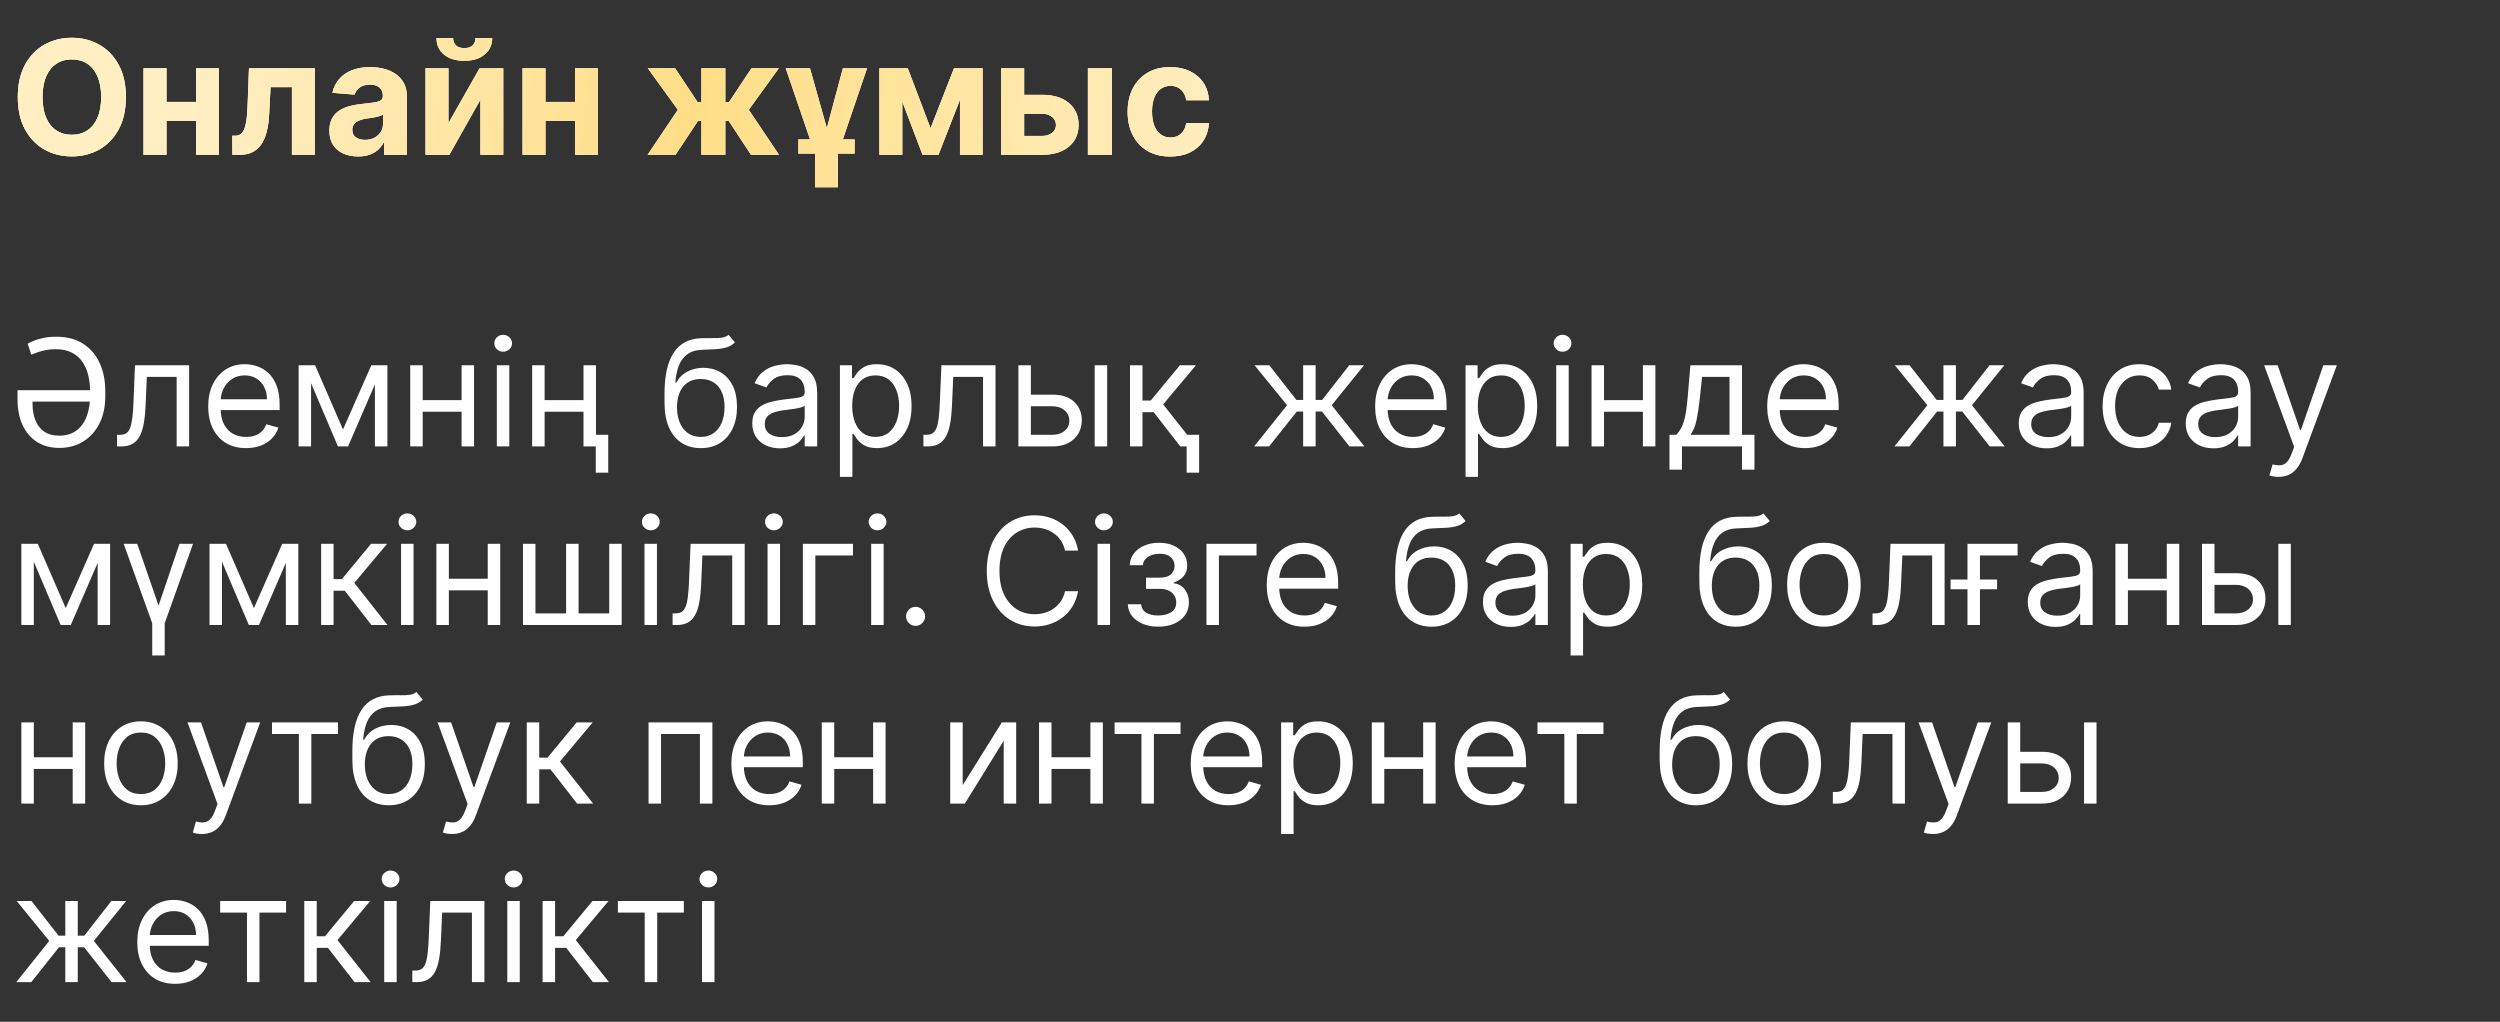 <?xml version="1.0" encoding="UTF-8"?> <svg xmlns="http://www.w3.org/2000/svg" width="252" height="103" viewBox="0 0 252 103" fill="none"><rect x="0" y="0" width="252" height="103" fill="#333333" stroke="none"/> <path d="M12.691 9.787C12.691 11.056 12.451 12.136 11.97 13.026C11.492 13.916 10.841 14.596 10.015 15.066C9.193 15.531 8.269 15.764 7.243 15.764C6.208 15.764 5.28 15.53 4.458 15.06C3.636 14.59 2.987 13.91 2.51 13.02C2.032 12.13 1.794 11.052 1.794 9.787C1.794 8.518 2.032 7.439 2.51 6.548C2.987 5.658 3.636 4.98 4.458 4.514C5.28 4.045 6.208 3.81 7.243 3.81C8.269 3.81 9.193 4.045 10.015 4.514C10.841 4.98 11.492 5.658 11.97 6.548C12.451 7.439 12.691 8.518 12.691 9.787ZM10.197 9.787C10.197 8.965 10.074 8.272 9.828 7.707C9.585 7.143 9.243 6.715 8.799 6.423C8.356 6.132 7.837 5.986 7.243 5.986C6.648 5.986 6.129 6.132 5.686 6.423C5.243 6.715 4.898 7.143 4.652 7.707C4.409 8.272 4.288 8.965 4.288 9.787C4.288 10.609 4.409 11.302 4.652 11.867C4.898 12.431 5.243 12.859 5.686 13.151C6.129 13.442 6.648 13.588 7.243 13.588C7.837 13.588 8.356 13.442 8.799 13.151C9.243 12.859 9.585 12.431 9.828 11.867C10.074 11.302 10.197 10.609 10.197 9.787ZM20.542 10.276V12.179H15.985V10.276H20.542ZM16.781 6.878V15.605H14.468V6.878H16.781ZM22.059 6.878V15.605H19.764V6.878H22.059ZM23.426 15.605L23.414 13.685H23.704C23.909 13.685 24.085 13.636 24.233 13.537C24.384 13.435 24.509 13.27 24.608 13.043C24.706 12.816 24.784 12.514 24.84 12.139C24.897 11.761 24.935 11.295 24.954 10.742L25.096 6.878H31.733V15.605H29.426V8.781H27.272L27.136 11.446C27.102 12.177 27.013 12.806 26.869 13.332C26.729 13.859 26.534 14.291 26.284 14.628C26.034 14.961 25.733 15.207 25.38 15.367C25.028 15.526 24.619 15.605 24.153 15.605H23.426ZM36.098 15.77C35.541 15.77 35.045 15.673 34.609 15.48C34.173 15.283 33.829 14.993 33.575 14.611C33.325 14.225 33.2 13.743 33.2 13.168C33.2 12.683 33.289 12.276 33.467 11.946C33.645 11.617 33.887 11.351 34.194 11.151C34.501 10.95 34.849 10.798 35.24 10.696C35.634 10.594 36.047 10.522 36.478 10.48C36.986 10.427 37.395 10.378 37.706 10.332C38.016 10.283 38.242 10.211 38.382 10.117C38.522 10.022 38.592 9.882 38.592 9.696V9.662C38.592 9.302 38.478 9.024 38.251 8.827C38.028 8.63 37.709 8.531 37.297 8.531C36.861 8.531 36.514 8.628 36.257 8.821C35.999 9.011 35.829 9.249 35.745 9.537L33.507 9.355C33.62 8.825 33.844 8.367 34.177 7.98C34.511 7.59 34.94 7.291 35.467 7.082C35.997 6.87 36.611 6.764 37.308 6.764C37.793 6.764 38.257 6.821 38.7 6.935C39.147 7.048 39.543 7.225 39.887 7.463C40.236 7.702 40.511 8.009 40.711 8.384C40.912 8.755 41.012 9.2 41.012 9.719V15.605H38.717V14.395H38.649C38.509 14.668 38.321 14.908 38.086 15.117C37.851 15.321 37.569 15.482 37.24 15.6C36.91 15.713 36.529 15.77 36.098 15.77ZM36.791 14.1C37.147 14.1 37.461 14.03 37.734 13.889C38.007 13.745 38.221 13.552 38.376 13.31C38.531 13.067 38.609 12.793 38.609 12.486V11.56C38.533 11.609 38.429 11.655 38.297 11.696C38.168 11.734 38.022 11.77 37.859 11.804C37.696 11.834 37.533 11.863 37.37 11.889C37.208 11.912 37.06 11.933 36.927 11.952C36.643 11.993 36.395 12.06 36.183 12.151C35.971 12.242 35.806 12.365 35.689 12.52C35.571 12.671 35.512 12.861 35.512 13.088C35.512 13.418 35.632 13.67 35.87 13.844C36.113 14.014 36.42 14.1 36.791 14.1ZM45.203 12.412L48.345 6.878H50.731V15.605H48.424V10.054L45.294 15.605H42.89V6.878H45.203V12.412ZM47.93 3.833H49.617C49.614 4.522 49.358 5.077 48.85 5.497C48.347 5.918 47.665 6.128 46.805 6.128C45.941 6.128 45.258 5.918 44.754 5.497C44.25 5.077 43.998 4.522 43.998 3.833H45.674C45.671 4.094 45.754 4.329 45.924 4.537C46.099 4.745 46.392 4.85 46.805 4.85C47.206 4.85 47.494 4.747 47.669 4.543C47.843 4.338 47.93 4.101 47.93 3.833ZM58.745 10.276V12.179H54.189V10.276H58.745ZM54.984 6.878V15.605H52.672V6.878H54.984ZM60.262 6.878V15.605H57.967V6.878H60.262ZM65.275 15.605L68.326 11.066L65.292 6.878H68.054L70.321 10.293H70.696V6.878H73.116V10.293H73.48L75.747 6.878H78.508L75.48 11.066L78.525 15.605H75.701L73.457 12.196H73.116V15.605H70.696V12.196H70.355L68.099 15.605H65.275ZM79.197 6.878H81.646L83.345 12.912L84.964 6.878H87.402L84.453 15.531V18.878H82.157V15.531L79.197 6.878ZM80.475 15.48V14.054H86.146V15.48H80.475ZM93.799 12.929L96.163 6.878H98.004L94.6 15.605H92.993L89.669 6.878H91.504L93.799 12.929ZM90.953 6.878V15.605H88.64V6.878H90.953ZM96.765 15.605V6.878H99.049V15.605H96.765ZM102.439 9.56H105.047C106.202 9.56 107.103 9.836 107.751 10.389C108.399 10.939 108.723 11.673 108.723 12.594C108.723 13.192 108.577 13.719 108.285 14.173C107.993 14.624 107.573 14.976 107.024 15.23C106.475 15.48 105.815 15.605 105.047 15.605H100.922V6.878H103.234V13.702H105.047C105.452 13.702 105.785 13.6 106.047 13.395C106.308 13.191 106.44 12.929 106.444 12.611C106.44 12.274 106.308 11.999 106.047 11.787C105.785 11.571 105.452 11.463 105.047 11.463H102.439V9.56ZM109.66 15.605V6.878H112.081V15.605H109.66ZM117.958 15.776C117.064 15.776 116.296 15.586 115.652 15.207C115.011 14.825 114.519 14.295 114.174 13.617C113.833 12.939 113.663 12.158 113.663 11.276C113.663 10.382 113.835 9.598 114.18 8.923C114.529 8.245 115.023 7.717 115.663 7.338C116.303 6.956 117.064 6.764 117.947 6.764C118.708 6.764 119.375 6.903 119.947 7.179C120.519 7.456 120.972 7.844 121.305 8.344C121.638 8.844 121.822 9.431 121.856 10.105H119.572C119.508 9.67 119.337 9.319 119.061 9.054C118.788 8.785 118.43 8.651 117.987 8.651C117.612 8.651 117.284 8.753 117.004 8.957C116.727 9.158 116.511 9.452 116.356 9.838C116.201 10.225 116.123 10.692 116.123 11.242C116.123 11.798 116.199 12.272 116.35 12.662C116.506 13.052 116.724 13.35 117.004 13.554C117.284 13.759 117.612 13.861 117.987 13.861C118.263 13.861 118.511 13.804 118.731 13.691C118.955 13.577 119.138 13.412 119.282 13.196C119.43 12.976 119.527 12.713 119.572 12.406H121.856C121.818 13.073 121.636 13.66 121.311 14.168C120.989 14.671 120.544 15.066 119.975 15.35C119.407 15.634 118.735 15.776 117.958 15.776Z" fill="white"></path> <path d="M12.691 9.787C12.691 11.056 12.451 12.136 11.97 13.026C11.492 13.916 10.841 14.596 10.015 15.066C9.193 15.531 8.269 15.764 7.243 15.764C6.208 15.764 5.28 15.53 4.458 15.06C3.636 14.59 2.987 13.91 2.51 13.02C2.032 12.13 1.794 11.052 1.794 9.787C1.794 8.518 2.032 7.439 2.51 6.548C2.987 5.658 3.636 4.98 4.458 4.514C5.28 4.045 6.208 3.81 7.243 3.81C8.269 3.81 9.193 4.045 10.015 4.514C10.841 4.98 11.492 5.658 11.97 6.548C12.451 7.439 12.691 8.518 12.691 9.787ZM10.197 9.787C10.197 8.965 10.074 8.272 9.828 7.707C9.585 7.143 9.243 6.715 8.799 6.423C8.356 6.132 7.837 5.986 7.243 5.986C6.648 5.986 6.129 6.132 5.686 6.423C5.243 6.715 4.898 7.143 4.652 7.707C4.409 8.272 4.288 8.965 4.288 9.787C4.288 10.609 4.409 11.302 4.652 11.867C4.898 12.431 5.243 12.859 5.686 13.151C6.129 13.442 6.648 13.588 7.243 13.588C7.837 13.588 8.356 13.442 8.799 13.151C9.243 12.859 9.585 12.431 9.828 11.867C10.074 11.302 10.197 10.609 10.197 9.787ZM20.542 10.276V12.179H15.985V10.276H20.542ZM16.781 6.878V15.605H14.468V6.878H16.781ZM22.059 6.878V15.605H19.764V6.878H22.059ZM23.426 15.605L23.414 13.685H23.704C23.909 13.685 24.085 13.636 24.233 13.537C24.384 13.435 24.509 13.27 24.608 13.043C24.706 12.816 24.784 12.514 24.84 12.139C24.897 11.761 24.935 11.295 24.954 10.742L25.096 6.878H31.733V15.605H29.426V8.781H27.272L27.136 11.446C27.102 12.177 27.013 12.806 26.869 13.332C26.729 13.859 26.534 14.291 26.284 14.628C26.034 14.961 25.733 15.207 25.38 15.367C25.028 15.526 24.619 15.605 24.153 15.605H23.426ZM36.098 15.77C35.541 15.77 35.045 15.673 34.609 15.48C34.173 15.283 33.829 14.993 33.575 14.611C33.325 14.225 33.2 13.743 33.2 13.168C33.2 12.683 33.289 12.276 33.467 11.946C33.645 11.617 33.887 11.351 34.194 11.151C34.501 10.95 34.849 10.798 35.24 10.696C35.634 10.594 36.047 10.522 36.478 10.48C36.986 10.427 37.395 10.378 37.706 10.332C38.016 10.283 38.242 10.211 38.382 10.117C38.522 10.022 38.592 9.882 38.592 9.696V9.662C38.592 9.302 38.478 9.024 38.251 8.827C38.028 8.63 37.709 8.531 37.297 8.531C36.861 8.531 36.514 8.628 36.257 8.821C35.999 9.011 35.829 9.249 35.745 9.537L33.507 9.355C33.62 8.825 33.844 8.367 34.177 7.98C34.511 7.59 34.94 7.291 35.467 7.082C35.997 6.87 36.611 6.764 37.308 6.764C37.793 6.764 38.257 6.821 38.7 6.935C39.147 7.048 39.543 7.225 39.887 7.463C40.236 7.702 40.511 8.009 40.711 8.384C40.912 8.755 41.012 9.2 41.012 9.719V15.605H38.717V14.395H38.649C38.509 14.668 38.321 14.908 38.086 15.117C37.851 15.321 37.569 15.482 37.24 15.6C36.91 15.713 36.529 15.77 36.098 15.77ZM36.791 14.1C37.147 14.1 37.461 14.03 37.734 13.889C38.007 13.745 38.221 13.552 38.376 13.31C38.531 13.067 38.609 12.793 38.609 12.486V11.56C38.533 11.609 38.429 11.655 38.297 11.696C38.168 11.734 38.022 11.77 37.859 11.804C37.696 11.834 37.533 11.863 37.37 11.889C37.208 11.912 37.06 11.933 36.927 11.952C36.643 11.993 36.395 12.06 36.183 12.151C35.971 12.242 35.806 12.365 35.689 12.52C35.571 12.671 35.512 12.861 35.512 13.088C35.512 13.418 35.632 13.67 35.87 13.844C36.113 14.014 36.42 14.1 36.791 14.1ZM45.203 12.412L48.345 6.878H50.731V15.605H48.424V10.054L45.294 15.605H42.89V6.878H45.203V12.412ZM47.93 3.833H49.617C49.614 4.522 49.358 5.077 48.85 5.497C48.347 5.918 47.665 6.128 46.805 6.128C45.941 6.128 45.258 5.918 44.754 5.497C44.25 5.077 43.998 4.522 43.998 3.833H45.674C45.671 4.094 45.754 4.329 45.924 4.537C46.099 4.745 46.392 4.85 46.805 4.85C47.206 4.85 47.494 4.747 47.669 4.543C47.843 4.338 47.93 4.101 47.93 3.833ZM58.745 10.276V12.179H54.189V10.276H58.745ZM54.984 6.878V15.605H52.672V6.878H54.984ZM60.262 6.878V15.605H57.967V6.878H60.262ZM65.275 15.605L68.326 11.066L65.292 6.878H68.054L70.321 10.293H70.696V6.878H73.116V10.293H73.48L75.747 6.878H78.508L75.48 11.066L78.525 15.605H75.701L73.457 12.196H73.116V15.605H70.696V12.196H70.355L68.099 15.605H65.275ZM79.197 6.878H81.646L83.345 12.912L84.964 6.878H87.402L84.453 15.531V18.878H82.157V15.531L79.197 6.878ZM80.475 15.48V14.054H86.146V15.48H80.475ZM93.799 12.929L96.163 6.878H98.004L94.6 15.605H92.993L89.669 6.878H91.504L93.799 12.929ZM90.953 6.878V15.605H88.64V6.878H90.953ZM96.765 15.605V6.878H99.049V15.605H96.765ZM102.439 9.56H105.047C106.202 9.56 107.103 9.836 107.751 10.389C108.399 10.939 108.723 11.673 108.723 12.594C108.723 13.192 108.577 13.719 108.285 14.173C107.993 14.624 107.573 14.976 107.024 15.23C106.475 15.48 105.815 15.605 105.047 15.605H100.922V6.878H103.234V13.702H105.047C105.452 13.702 105.785 13.6 106.047 13.395C106.308 13.191 106.44 12.929 106.444 12.611C106.44 12.274 106.308 11.999 106.047 11.787C105.785 11.571 105.452 11.463 105.047 11.463H102.439V9.56ZM109.66 15.605V6.878H112.081V15.605H109.66ZM117.958 15.776C117.064 15.776 116.296 15.586 115.652 15.207C115.011 14.825 114.519 14.295 114.174 13.617C113.833 12.939 113.663 12.158 113.663 11.276C113.663 10.382 113.835 9.598 114.18 8.923C114.529 8.245 115.023 7.717 115.663 7.338C116.303 6.956 117.064 6.764 117.947 6.764C118.708 6.764 119.375 6.903 119.947 7.179C120.519 7.456 120.972 7.844 121.305 8.344C121.638 8.844 121.822 9.431 121.856 10.105H119.572C119.508 9.67 119.337 9.319 119.061 9.054C118.788 8.785 118.43 8.651 117.987 8.651C117.612 8.651 117.284 8.753 117.004 8.957C116.727 9.158 116.511 9.452 116.356 9.838C116.201 10.225 116.123 10.692 116.123 11.242C116.123 11.798 116.199 12.272 116.35 12.662C116.506 13.052 116.724 13.35 117.004 13.554C117.284 13.759 117.612 13.861 117.987 13.861C118.263 13.861 118.511 13.804 118.731 13.691C118.955 13.577 119.138 13.412 119.282 13.196C119.43 12.976 119.527 12.713 119.572 12.406H121.856C121.818 13.073 121.636 13.66 121.311 14.168C120.989 14.671 120.544 15.066 119.975 15.35C119.407 15.634 118.735 15.776 117.958 15.776Z" fill="#FFDE87"></path> <path d="M12.691 9.787C12.691 11.056 12.451 12.136 11.97 13.026C11.492 13.916 10.841 14.596 10.015 15.066C9.193 15.531 8.269 15.764 7.243 15.764C6.208 15.764 5.28 15.53 4.458 15.06C3.636 14.59 2.987 13.91 2.51 13.02C2.032 12.13 1.794 11.052 1.794 9.787C1.794 8.518 2.032 7.439 2.51 6.548C2.987 5.658 3.636 4.98 4.458 4.514C5.28 4.045 6.208 3.81 7.243 3.81C8.269 3.81 9.193 4.045 10.015 4.514C10.841 4.98 11.492 5.658 11.97 6.548C12.451 7.439 12.691 8.518 12.691 9.787ZM10.197 9.787C10.197 8.965 10.074 8.272 9.828 7.707C9.585 7.143 9.243 6.715 8.799 6.423C8.356 6.132 7.837 5.986 7.243 5.986C6.648 5.986 6.129 6.132 5.686 6.423C5.243 6.715 4.898 7.143 4.652 7.707C4.409 8.272 4.288 8.965 4.288 9.787C4.288 10.609 4.409 11.302 4.652 11.867C4.898 12.431 5.243 12.859 5.686 13.151C6.129 13.442 6.648 13.588 7.243 13.588C7.837 13.588 8.356 13.442 8.799 13.151C9.243 12.859 9.585 12.431 9.828 11.867C10.074 11.302 10.197 10.609 10.197 9.787ZM20.542 10.276V12.179H15.985V10.276H20.542ZM16.781 6.878V15.605H14.468V6.878H16.781ZM22.059 6.878V15.605H19.764V6.878H22.059ZM23.426 15.605L23.414 13.685H23.704C23.909 13.685 24.085 13.636 24.233 13.537C24.384 13.435 24.509 13.27 24.608 13.043C24.706 12.816 24.784 12.514 24.84 12.139C24.897 11.761 24.935 11.295 24.954 10.742L25.096 6.878H31.733V15.605H29.426V8.781H27.272L27.136 11.446C27.102 12.177 27.013 12.806 26.869 13.332C26.729 13.859 26.534 14.291 26.284 14.628C26.034 14.961 25.733 15.207 25.38 15.367C25.028 15.526 24.619 15.605 24.153 15.605H23.426ZM36.098 15.77C35.541 15.77 35.045 15.673 34.609 15.48C34.173 15.283 33.829 14.993 33.575 14.611C33.325 14.225 33.2 13.743 33.2 13.168C33.2 12.683 33.289 12.276 33.467 11.946C33.645 11.617 33.887 11.351 34.194 11.151C34.501 10.95 34.849 10.798 35.24 10.696C35.634 10.594 36.047 10.522 36.478 10.48C36.986 10.427 37.395 10.378 37.706 10.332C38.016 10.283 38.242 10.211 38.382 10.117C38.522 10.022 38.592 9.882 38.592 9.696V9.662C38.592 9.302 38.478 9.024 38.251 8.827C38.028 8.63 37.709 8.531 37.297 8.531C36.861 8.531 36.514 8.628 36.257 8.821C35.999 9.011 35.829 9.249 35.745 9.537L33.507 9.355C33.62 8.825 33.844 8.367 34.177 7.98C34.511 7.59 34.94 7.291 35.467 7.082C35.997 6.87 36.611 6.764 37.308 6.764C37.793 6.764 38.257 6.821 38.7 6.935C39.147 7.048 39.543 7.225 39.887 7.463C40.236 7.702 40.511 8.009 40.711 8.384C40.912 8.755 41.012 9.2 41.012 9.719V15.605H38.717V14.395H38.649C38.509 14.668 38.321 14.908 38.086 15.117C37.851 15.321 37.569 15.482 37.24 15.6C36.91 15.713 36.529 15.77 36.098 15.77ZM36.791 14.1C37.147 14.1 37.461 14.03 37.734 13.889C38.007 13.745 38.221 13.552 38.376 13.31C38.531 13.067 38.609 12.793 38.609 12.486V11.56C38.533 11.609 38.429 11.655 38.297 11.696C38.168 11.734 38.022 11.77 37.859 11.804C37.696 11.834 37.533 11.863 37.37 11.889C37.208 11.912 37.06 11.933 36.927 11.952C36.643 11.993 36.395 12.06 36.183 12.151C35.971 12.242 35.806 12.365 35.689 12.52C35.571 12.671 35.512 12.861 35.512 13.088C35.512 13.418 35.632 13.67 35.87 13.844C36.113 14.014 36.42 14.1 36.791 14.1ZM45.203 12.412L48.345 6.878H50.731V15.605H48.424V10.054L45.294 15.605H42.89V6.878H45.203V12.412ZM47.93 3.833H49.617C49.614 4.522 49.358 5.077 48.85 5.497C48.347 5.918 47.665 6.128 46.805 6.128C45.941 6.128 45.258 5.918 44.754 5.497C44.25 5.077 43.998 4.522 43.998 3.833H45.674C45.671 4.094 45.754 4.329 45.924 4.537C46.099 4.745 46.392 4.85 46.805 4.85C47.206 4.85 47.494 4.747 47.669 4.543C47.843 4.338 47.93 4.101 47.93 3.833ZM58.745 10.276V12.179H54.189V10.276H58.745ZM54.984 6.878V15.605H52.672V6.878H54.984ZM60.262 6.878V15.605H57.967V6.878H60.262ZM65.275 15.605L68.326 11.066L65.292 6.878H68.054L70.321 10.293H70.696V6.878H73.116V10.293H73.48L75.747 6.878H78.508L75.48 11.066L78.525 15.605H75.701L73.457 12.196H73.116V15.605H70.696V12.196H70.355L68.099 15.605H65.275ZM79.197 6.878H81.646L83.345 12.912L84.964 6.878H87.402L84.453 15.531V18.878H82.157V15.531L79.197 6.878ZM80.475 15.48V14.054H86.146V15.48H80.475ZM93.799 12.929L96.163 6.878H98.004L94.6 15.605H92.993L89.669 6.878H91.504L93.799 12.929ZM90.953 6.878V15.605H88.64V6.878H90.953ZM96.765 15.605V6.878H99.049V15.605H96.765ZM102.439 9.56H105.047C106.202 9.56 107.103 9.836 107.751 10.389C108.399 10.939 108.723 11.673 108.723 12.594C108.723 13.192 108.577 13.719 108.285 14.173C107.993 14.624 107.573 14.976 107.024 15.23C106.475 15.48 105.815 15.605 105.047 15.605H100.922V6.878H103.234V13.702H105.047C105.452 13.702 105.785 13.6 106.047 13.395C106.308 13.191 106.44 12.929 106.444 12.611C106.44 12.274 106.308 11.999 106.047 11.787C105.785 11.571 105.452 11.463 105.047 11.463H102.439V9.56ZM109.66 15.605V6.878H112.081V15.605H109.66ZM117.958 15.776C117.064 15.776 116.296 15.586 115.652 15.207C115.011 14.825 114.519 14.295 114.174 13.617C113.833 12.939 113.663 12.158 113.663 11.276C113.663 10.382 113.835 9.598 114.18 8.923C114.529 8.245 115.023 7.717 115.663 7.338C116.303 6.956 117.064 6.764 117.947 6.764C118.708 6.764 119.375 6.903 119.947 7.179C120.519 7.456 120.972 7.844 121.305 8.344C121.638 8.844 121.822 9.431 121.856 10.105H119.572C119.508 9.67 119.337 9.319 119.061 9.054C118.788 8.785 118.43 8.651 117.987 8.651C117.612 8.651 117.284 8.753 117.004 8.957C116.727 9.158 116.511 9.452 116.356 9.838C116.201 10.225 116.123 10.692 116.123 11.242C116.123 11.798 116.199 12.272 116.35 12.662C116.506 13.052 116.724 13.35 117.004 13.554C117.284 13.759 117.612 13.861 117.987 13.861C118.263 13.861 118.511 13.804 118.731 13.691C118.955 13.577 119.138 13.412 119.282 13.196C119.43 12.976 119.527 12.713 119.572 12.406H121.856C121.818 13.073 121.636 13.66 121.311 14.168C120.989 14.671 120.544 15.066 119.975 15.35C119.407 15.634 118.735 15.776 117.958 15.776Z" fill="url(#paint0_linear_48_3903)" fill-opacity="0.5"></path> <path d="M5.666 33.942C6.76 33.942 7.673 34.183 8.404 34.666C9.139 35.149 9.69 35.801 10.055 36.621C10.425 37.441 10.609 38.359 10.609 39.375V39.993C10.609 41.008 10.416 41.903 10.029 42.678C9.642 43.452 9.1 44.057 8.404 44.494C7.708 44.931 6.898 45.149 5.975 45.149C5.109 45.149 4.361 44.95 3.733 44.553C3.104 44.151 2.619 43.585 2.278 42.853C1.938 42.118 1.767 41.25 1.767 40.249V39.332H9.672V40.483H3.28V40.717C3.28 41.314 3.372 41.854 3.557 42.337C3.741 42.82 4.031 43.203 4.425 43.487C4.819 43.771 5.332 43.913 5.964 43.913C6.675 43.913 7.259 43.738 7.717 43.386C8.179 43.034 8.52 42.562 8.74 41.969C8.963 41.376 9.075 40.717 9.075 39.993V39.375C9.075 38.825 9.013 38.301 8.889 37.804C8.768 37.303 8.573 36.857 8.303 36.467C8.033 36.072 7.674 35.764 7.227 35.54C6.779 35.312 6.231 35.199 5.581 35.199C5.24 35.199 4.919 35.229 4.617 35.289C4.315 35.35 4.04 35.423 3.791 35.508C3.543 35.593 3.33 35.675 3.152 35.753L2.79 34.645C2.889 34.581 3.067 34.494 3.322 34.384C3.582 34.27 3.908 34.169 4.303 34.08C4.7 33.988 5.155 33.942 5.666 33.942ZM11.797 45V43.828H12.095C12.341 43.828 12.545 43.78 12.708 43.684C12.871 43.585 13.003 43.413 13.102 43.168C13.205 42.919 13.283 42.575 13.337 42.134C13.393 41.69 13.434 41.126 13.459 40.44L13.608 36.818H19.063V45H17.806V37.99H14.802L14.674 40.909C14.645 41.58 14.585 42.172 14.492 42.683C14.404 43.191 14.267 43.617 14.082 43.961C13.901 44.306 13.66 44.565 13.358 44.739C13.056 44.913 12.678 45 12.223 45H11.797ZM24.8 45.17C24.011 45.17 23.331 44.996 22.76 44.648C22.191 44.297 21.753 43.807 21.444 43.178C21.139 42.546 20.986 41.811 20.986 40.973C20.986 40.135 21.139 39.396 21.444 38.757C21.753 38.114 22.183 37.614 22.733 37.255C23.287 36.893 23.933 36.712 24.672 36.712C25.098 36.712 25.519 36.783 25.934 36.925C26.35 37.067 26.728 37.298 27.069 37.617C27.41 37.933 27.681 38.352 27.884 38.874C28.086 39.396 28.188 40.039 28.188 40.803V41.335H21.881V40.249H26.909C26.909 39.787 26.817 39.375 26.632 39.013C26.451 38.651 26.192 38.365 25.854 38.155C25.521 37.946 25.126 37.841 24.672 37.841C24.171 37.841 23.738 37.965 23.372 38.214C23.01 38.459 22.731 38.778 22.536 39.173C22.341 39.567 22.243 39.989 22.243 40.44V41.165C22.243 41.783 22.349 42.306 22.562 42.736C22.779 43.162 23.079 43.487 23.463 43.711C23.846 43.931 24.292 44.041 24.8 44.041C25.13 44.041 25.428 43.995 25.695 43.903C25.965 43.807 26.197 43.665 26.392 43.477C26.588 43.285 26.739 43.047 26.845 42.763L28.06 43.104C27.932 43.516 27.717 43.878 27.415 44.19C27.113 44.499 26.74 44.741 26.297 44.915C25.853 45.085 25.354 45.17 24.8 45.17ZM34.574 43.295L37.429 36.818H38.623L35.086 45H34.063L30.59 36.818H31.762L34.574 43.295ZM31.357 36.818V45H30.1V36.818H31.357ZM37.791 45V36.818H39.049V45H37.791ZM46.826 40.334V41.506H42.309V40.334H46.826ZM42.607 36.818V45H41.35V36.818H42.607ZM47.784 36.818V45H46.527V36.818H47.784ZM50.08 45V36.818H51.337V45H50.08ZM50.719 35.455C50.474 35.455 50.263 35.371 50.086 35.204C49.912 35.037 49.825 34.837 49.825 34.602C49.825 34.368 49.912 34.167 50.086 34C50.263 33.834 50.474 33.75 50.719 33.75C50.965 33.75 51.174 33.834 51.348 34C51.526 34.167 51.614 34.368 51.614 34.602C51.614 34.837 51.526 35.037 51.348 35.204C51.174 35.371 50.965 35.455 50.719 35.455ZM59.116 40.334V41.506H54.599V40.334H59.116ZM54.897 36.818V45H53.64V36.818H54.897ZM60.075 36.818V45H58.817V36.818H60.075ZM61.31 43.828V47.642H60.053V43.828H61.31ZM73.438 33.75L74.077 34.517C73.829 34.758 73.541 34.927 73.214 35.023C72.887 35.119 72.518 35.178 72.106 35.199C71.694 35.22 71.236 35.242 70.732 35.263C70.164 35.284 69.693 35.423 69.32 35.678C68.947 35.934 68.66 36.303 68.457 36.786C68.255 37.269 68.125 37.862 68.069 38.565H68.175C68.452 38.054 68.836 37.678 69.326 37.436C69.816 37.195 70.341 37.074 70.902 37.074C71.541 37.074 72.117 37.223 72.628 37.521C73.14 37.82 73.544 38.262 73.843 38.848C74.141 39.434 74.29 40.156 74.29 41.016C74.29 41.871 74.137 42.61 73.832 43.231C73.53 43.853 73.106 44.332 72.559 44.67C72.016 45.004 71.378 45.17 70.647 45.17C69.915 45.17 69.274 44.998 68.724 44.654C68.173 44.306 67.745 43.791 67.44 43.109C67.135 42.424 66.982 41.577 66.982 40.568V39.695C66.982 37.873 67.291 36.492 67.909 35.55C68.53 34.609 69.464 34.123 70.711 34.091C71.151 34.077 71.543 34.073 71.888 34.08C72.232 34.087 72.532 34.071 72.788 34.032C73.044 33.993 73.26 33.899 73.438 33.75ZM70.647 44.041C71.14 44.041 71.565 43.917 71.92 43.668C72.278 43.42 72.554 43.07 72.745 42.619C72.937 42.164 73.033 41.63 73.033 41.016C73.033 40.419 72.935 39.911 72.74 39.492C72.548 39.073 72.273 38.754 71.914 38.533C71.556 38.313 71.126 38.203 70.625 38.203C70.26 38.203 69.931 38.265 69.64 38.39C69.349 38.514 69.1 38.697 68.894 38.938C68.688 39.18 68.528 39.474 68.415 39.822C68.305 40.17 68.246 40.568 68.239 41.016C68.239 41.932 68.454 42.665 68.883 43.216C69.313 43.766 69.901 44.041 70.647 44.041ZM78.621 45.192C78.102 45.192 77.632 45.094 77.209 44.899C76.787 44.7 76.451 44.414 76.202 44.041C75.954 43.665 75.829 43.21 75.829 42.678C75.829 42.209 75.922 41.829 76.106 41.538C76.291 41.243 76.538 41.012 76.847 40.845C77.156 40.678 77.497 40.554 77.87 40.472C78.246 40.387 78.624 40.32 79.004 40.27C79.501 40.206 79.904 40.158 80.213 40.126C80.526 40.091 80.753 40.032 80.895 39.95C81.041 39.869 81.114 39.727 81.114 39.524V39.481C81.114 38.956 80.97 38.548 80.682 38.256C80.398 37.965 79.967 37.82 79.388 37.82C78.788 37.82 78.317 37.951 77.976 38.214C77.635 38.477 77.396 38.757 77.257 39.055L76.064 38.629C76.277 38.132 76.561 37.745 76.916 37.468C77.275 37.188 77.665 36.992 78.088 36.882C78.514 36.769 78.933 36.712 79.345 36.712C79.608 36.712 79.91 36.744 80.251 36.807C80.595 36.868 80.927 36.994 81.247 37.186C81.57 37.377 81.838 37.667 82.051 38.054C82.264 38.441 82.371 38.959 82.371 39.609V45H81.114V43.892H81.05C80.965 44.07 80.822 44.26 80.624 44.462C80.425 44.664 80.16 44.837 79.83 44.979C79.5 45.121 79.097 45.192 78.621 45.192ZM78.812 44.062C79.31 44.062 79.729 43.965 80.07 43.77C80.414 43.574 80.673 43.322 80.847 43.013C81.025 42.704 81.114 42.379 81.114 42.038V40.888C81.06 40.952 80.943 41.01 80.762 41.064C80.585 41.113 80.379 41.158 80.144 41.197C79.913 41.232 79.688 41.264 79.468 41.293C79.251 41.318 79.075 41.339 78.94 41.356C78.614 41.399 78.308 41.468 78.024 41.564C77.744 41.657 77.516 41.797 77.342 41.985C77.172 42.17 77.087 42.422 77.087 42.742C77.087 43.178 77.248 43.508 77.571 43.732C77.898 43.952 78.312 44.062 78.812 44.062ZM84.665 48.068V36.818H85.88V38.118H86.029C86.121 37.976 86.249 37.795 86.412 37.575C86.579 37.351 86.817 37.152 87.126 36.978C87.439 36.8 87.861 36.712 88.394 36.712C89.083 36.712 89.69 36.884 90.216 37.228C90.741 37.573 91.151 38.061 91.446 38.693C91.741 39.325 91.888 40.071 91.888 40.93C91.888 41.797 91.741 42.548 91.446 43.184C91.151 43.816 90.743 44.306 90.221 44.654C89.699 44.998 89.097 45.17 88.415 45.17C87.89 45.17 87.469 45.084 87.153 44.909C86.837 44.732 86.594 44.531 86.423 44.307C86.253 44.08 86.121 43.892 86.029 43.743H85.922V48.068H84.665ZM85.901 40.909C85.901 41.527 85.992 42.072 86.173 42.544C86.354 43.013 86.618 43.381 86.966 43.647C87.314 43.91 87.74 44.041 88.245 44.041C88.77 44.041 89.209 43.903 89.561 43.626C89.916 43.345 90.182 42.969 90.359 42.496C90.541 42.021 90.631 41.492 90.631 40.909C90.631 40.334 90.542 39.815 90.365 39.354C90.191 38.889 89.926 38.521 89.571 38.251C89.219 37.978 88.777 37.841 88.245 37.841C87.733 37.841 87.304 37.971 86.956 38.23C86.608 38.485 86.345 38.844 86.167 39.306C85.99 39.764 85.901 40.298 85.901 40.909ZM93.081 45V43.828H93.38C93.625 43.828 93.829 43.78 93.992 43.684C94.156 43.585 94.287 43.413 94.386 43.168C94.489 42.919 94.568 42.575 94.621 42.134C94.678 41.69 94.719 41.126 94.743 40.44L94.892 36.818H100.347V45H99.09V37.99H96.086L95.958 40.909C95.929 41.58 95.869 42.172 95.777 42.683C95.688 43.191 95.551 43.617 95.367 43.961C95.186 44.306 94.944 44.565 94.642 44.739C94.34 44.913 93.962 45 93.507 45H93.081ZM103.74 39.78H106.084C107.043 39.78 107.776 40.023 108.284 40.51C108.792 40.996 109.046 41.612 109.046 42.358C109.046 42.848 108.932 43.294 108.705 43.695C108.477 44.093 108.144 44.41 107.703 44.648C107.263 44.883 106.723 45 106.084 45H102.653V36.818H103.911V43.828H106.084C106.581 43.828 106.989 43.697 107.309 43.434C107.629 43.171 107.788 42.834 107.788 42.422C107.788 41.989 107.629 41.635 107.309 41.362C106.989 41.088 106.581 40.952 106.084 40.952H103.74V39.78ZM110.345 45V36.818H111.602V45H110.345ZM113.903 45V36.818H115.161V40.376H115.992L118.932 36.818H120.551L117.249 40.76L120.594 45H118.975L116.29 41.548H115.161V45H113.903ZM120.871 43.828V47.642H119.614V43.828H120.871ZM126.415 45L129.738 40.845L126.457 36.818H127.949L130.676 40.312H131.358V36.818H132.615V40.312H133.275L136.003 36.818H137.494L134.234 40.845L137.537 45H136.024L133.254 41.484H132.615V45H131.358V41.484H130.719L127.927 45H126.415ZM142.427 45.17C141.638 45.17 140.958 44.996 140.387 44.648C139.818 44.297 139.38 43.807 139.071 43.178C138.765 42.546 138.613 41.811 138.613 40.973C138.613 40.135 138.765 39.396 139.071 38.757C139.38 38.114 139.809 37.614 140.36 37.255C140.914 36.893 141.56 36.712 142.299 36.712C142.725 36.712 143.146 36.783 143.561 36.925C143.977 37.067 144.355 37.298 144.696 37.617C145.037 37.933 145.308 38.352 145.511 38.874C145.713 39.396 145.814 40.039 145.814 40.803V41.335H139.508V40.249H144.536C144.536 39.787 144.444 39.375 144.259 39.013C144.078 38.651 143.819 38.365 143.481 38.155C143.148 37.946 142.753 37.841 142.299 37.841C141.798 37.841 141.365 37.965 140.999 38.214C140.637 38.459 140.358 38.778 140.163 39.173C139.968 39.567 139.87 39.989 139.87 40.44V41.165C139.87 41.783 139.976 42.306 140.189 42.736C140.406 43.162 140.706 43.487 141.09 43.711C141.473 43.931 141.919 44.041 142.427 44.041C142.757 44.041 143.055 43.995 143.322 43.903C143.591 43.807 143.824 43.665 144.019 43.477C144.215 43.285 144.366 43.047 144.472 42.763L145.687 43.104C145.559 43.516 145.344 43.878 145.042 44.19C144.74 44.499 144.367 44.741 143.923 44.915C143.48 45.085 142.981 45.17 142.427 45.17ZM147.727 48.068V36.818H148.941V38.118H149.09C149.183 37.976 149.311 37.795 149.474 37.575C149.641 37.351 149.879 37.152 150.188 36.978C150.5 36.8 150.923 36.712 151.455 36.712C152.144 36.712 152.752 36.884 153.277 37.228C153.803 37.573 154.213 38.061 154.508 38.693C154.802 39.325 154.95 40.071 154.95 40.93C154.95 41.797 154.802 42.548 154.508 43.184C154.213 43.816 153.805 44.306 153.282 44.654C152.76 44.998 152.159 45.17 151.477 45.17C150.951 45.17 150.53 45.084 150.214 44.909C149.898 44.732 149.655 44.531 149.485 44.307C149.314 44.08 149.183 43.892 149.09 43.743H148.984V48.068H147.727ZM148.963 40.909C148.963 41.527 149.053 42.072 149.234 42.544C149.415 43.013 149.68 43.381 150.028 43.647C150.376 43.91 150.802 44.041 151.306 44.041C151.832 44.041 152.27 43.903 152.622 43.626C152.977 43.345 153.243 42.969 153.421 42.496C153.602 42.021 153.693 41.492 153.693 40.909C153.693 40.334 153.604 39.815 153.426 39.354C153.252 38.889 152.988 38.521 152.633 38.251C152.281 37.978 151.839 37.841 151.306 37.841C150.795 37.841 150.365 37.971 150.017 38.23C149.669 38.485 149.406 38.844 149.229 39.306C149.051 39.764 148.963 40.298 148.963 40.909ZM156.867 45V36.818H158.124V45H156.867ZM157.507 35.455C157.262 35.455 157.05 35.371 156.873 35.204C156.699 35.037 156.612 34.837 156.612 34.602C156.612 34.368 156.699 34.167 156.873 34C157.05 33.834 157.262 33.75 157.507 33.75C157.752 33.75 157.961 33.834 158.135 34C158.313 34.167 158.401 34.368 158.401 34.602C158.401 34.837 158.313 35.037 158.135 35.204C157.961 35.371 157.752 35.455 157.507 35.455ZM165.903 40.334V41.506H161.386V40.334H165.903ZM161.684 36.818V45H160.427V36.818H161.684ZM166.862 36.818V45H165.604V36.818H166.862ZM168.284 47.344V43.828H168.966C169.133 43.654 169.276 43.466 169.397 43.264C169.518 43.061 169.623 42.821 169.711 42.544C169.804 42.264 169.882 41.923 169.946 41.522C170.01 41.117 170.066 40.629 170.116 40.057L170.393 36.818H175.592V43.828H176.849V47.344H175.592V45H169.541V47.344H168.284ZM170.393 43.828H174.335V37.99H171.565L171.352 40.057C171.263 40.913 171.153 41.66 171.022 42.299C170.89 42.939 170.681 43.448 170.393 43.828ZM181.948 45.17C181.16 45.17 180.48 44.996 179.908 44.648C179.34 44.297 178.901 43.807 178.592 43.178C178.287 42.546 178.134 41.811 178.134 40.973C178.134 40.135 178.287 39.396 178.592 38.757C178.901 38.114 179.331 37.614 179.881 37.255C180.435 36.893 181.082 36.712 181.82 36.712C182.246 36.712 182.667 36.783 183.083 36.925C183.498 37.067 183.876 37.298 184.217 37.617C184.558 37.933 184.83 38.352 185.032 38.874C185.235 39.396 185.336 40.039 185.336 40.803V41.335H179.029V40.249H184.058C184.058 39.787 183.965 39.375 183.781 39.013C183.599 38.651 183.34 38.365 183.003 38.155C182.669 37.946 182.275 37.841 181.82 37.841C181.32 37.841 180.886 37.965 180.521 38.214C180.158 38.459 179.88 38.778 179.684 39.173C179.489 39.567 179.391 39.989 179.391 40.44V41.165C179.391 41.783 179.498 42.306 179.711 42.736C179.928 43.162 180.228 43.487 180.611 43.711C180.995 43.931 181.44 44.041 181.948 44.041C182.278 44.041 182.577 43.995 182.843 43.903C183.113 43.807 183.346 43.665 183.541 43.477C183.736 43.285 183.887 43.047 183.994 42.763L185.208 43.104C185.08 43.516 184.865 43.878 184.564 44.19C184.262 44.499 183.889 44.741 183.445 44.915C183.001 45.085 182.502 45.17 181.948 45.17ZM190.956 45L194.279 40.845L190.998 36.818H192.49L195.217 40.312H195.899V36.818H197.156V40.312H197.816L200.544 36.818H202.035L198.775 40.845L202.078 45H200.565L197.795 41.484H197.156V45H195.899V41.484H195.26L192.468 45H190.956ZM206.282 45.192C205.763 45.192 205.293 45.094 204.87 44.899C204.448 44.7 204.112 44.414 203.864 44.041C203.615 43.665 203.491 43.21 203.491 42.678C203.491 42.209 203.583 41.829 203.768 41.538C203.952 41.243 204.199 41.012 204.508 40.845C204.817 40.678 205.158 40.554 205.531 40.472C205.907 40.387 206.285 40.32 206.665 40.27C207.163 40.206 207.566 40.158 207.875 40.126C208.187 40.091 208.414 40.032 208.556 39.95C208.702 39.869 208.775 39.727 208.775 39.524V39.481C208.775 38.956 208.631 38.548 208.343 38.256C208.059 37.965 207.628 37.82 207.049 37.82C206.449 37.82 205.978 37.951 205.637 38.214C205.296 38.477 205.057 38.757 204.918 39.055L203.725 38.629C203.938 38.132 204.222 37.745 204.577 37.468C204.936 37.188 205.327 36.992 205.749 36.882C206.175 36.769 206.594 36.712 207.006 36.712C207.269 36.712 207.571 36.744 207.912 36.807C208.256 36.868 208.588 36.994 208.908 37.186C209.231 37.377 209.499 37.667 209.712 38.054C209.925 38.441 210.032 38.959 210.032 39.609V45H208.775V43.892H208.711C208.626 44.07 208.484 44.26 208.285 44.462C208.086 44.664 207.821 44.837 207.491 44.979C207.161 45.121 206.758 45.192 206.282 45.192ZM206.474 44.062C206.971 44.062 207.39 43.965 207.731 43.77C208.075 43.574 208.334 43.322 208.508 43.013C208.686 42.704 208.775 42.379 208.775 42.038V40.888C208.722 40.952 208.604 41.01 208.423 41.064C208.246 41.113 208.04 41.158 207.805 41.197C207.574 41.232 207.349 41.264 207.129 41.293C206.912 41.318 206.736 41.339 206.601 41.356C206.275 41.399 205.969 41.468 205.685 41.564C205.405 41.657 205.177 41.797 205.003 41.985C204.833 42.17 204.748 42.422 204.748 42.742C204.748 43.178 204.909 43.508 205.233 43.732C205.559 43.952 205.973 44.062 206.474 44.062ZM215.65 45.17C214.883 45.17 214.223 44.989 213.669 44.627C213.115 44.265 212.689 43.766 212.39 43.13C212.092 42.495 211.943 41.769 211.943 40.952C211.943 40.121 212.096 39.387 212.401 38.752C212.71 38.113 213.14 37.614 213.69 37.255C214.244 36.893 214.89 36.712 215.629 36.712C216.204 36.712 216.723 36.818 217.184 37.031C217.646 37.244 218.024 37.543 218.319 37.926C218.614 38.31 218.797 38.757 218.868 39.269H217.61C217.515 38.896 217.301 38.565 216.971 38.278C216.645 37.986 216.204 37.841 215.65 37.841C215.16 37.841 214.73 37.969 214.361 38.224C213.995 38.477 213.71 38.834 213.504 39.295C213.301 39.753 213.2 40.291 213.2 40.909C213.2 41.541 213.299 42.092 213.498 42.56C213.701 43.029 213.985 43.393 214.35 43.652C214.72 43.912 215.153 44.041 215.65 44.041C215.977 44.041 216.273 43.984 216.54 43.871C216.806 43.757 217.032 43.594 217.216 43.381C217.401 43.168 217.532 42.912 217.61 42.614H218.868C218.797 43.097 218.621 43.532 218.34 43.919C218.063 44.302 217.696 44.608 217.238 44.835C216.783 45.059 216.254 45.17 215.65 45.17ZM223.113 45.192C222.594 45.192 222.124 45.094 221.701 44.899C221.279 44.7 220.943 44.414 220.695 44.041C220.446 43.665 220.322 43.21 220.322 42.678C220.322 42.209 220.414 41.829 220.599 41.538C220.783 41.243 221.03 41.012 221.339 40.845C221.648 40.678 221.989 40.554 222.362 40.472C222.738 40.387 223.116 40.32 223.496 40.27C223.994 40.206 224.397 40.158 224.706 40.126C225.018 40.091 225.245 40.032 225.387 39.95C225.533 39.869 225.606 39.727 225.606 39.524V39.481C225.606 38.956 225.462 38.548 225.174 38.256C224.89 37.965 224.459 37.82 223.88 37.82C223.28 37.82 222.809 37.951 222.468 38.214C222.127 38.477 221.888 38.757 221.749 39.055L220.556 38.629C220.769 38.132 221.053 37.745 221.408 37.468C221.767 37.188 222.158 36.992 222.58 36.882C223.006 36.769 223.425 36.712 223.837 36.712C224.1 36.712 224.402 36.744 224.743 36.807C225.087 36.868 225.419 36.994 225.739 37.186C226.062 37.377 226.33 37.667 226.543 38.054C226.756 38.441 226.863 38.959 226.863 39.609V45H225.606V43.892H225.542C225.457 44.07 225.315 44.26 225.116 44.462C224.917 44.664 224.652 44.837 224.322 44.979C223.992 45.121 223.589 45.192 223.113 45.192ZM223.305 44.062C223.802 44.062 224.221 43.965 224.562 43.77C224.906 43.574 225.165 43.322 225.339 43.013C225.517 42.704 225.606 42.379 225.606 42.038V40.888C225.553 40.952 225.435 41.01 225.254 41.064C225.077 41.113 224.871 41.158 224.636 41.197C224.406 41.232 224.18 41.264 223.96 41.293C223.743 41.318 223.567 41.339 223.433 41.356C223.106 41.399 222.8 41.468 222.516 41.564C222.236 41.657 222.009 41.797 221.835 41.985C221.664 42.17 221.579 42.422 221.579 42.742C221.579 43.178 221.74 43.508 222.064 43.732C222.39 43.952 222.804 44.062 223.305 44.062ZM229.674 48.068C229.461 48.068 229.271 48.05 229.104 48.015C228.937 47.983 228.822 47.951 228.758 47.919L229.078 46.811C229.383 46.889 229.653 46.918 229.887 46.896C230.122 46.875 230.329 46.77 230.51 46.582C230.695 46.397 230.864 46.097 231.016 45.682L231.251 45.043L228.225 36.818H229.589L231.847 43.338H231.933L234.191 36.818H235.555L232.082 46.193C231.926 46.616 231.732 46.966 231.501 47.242C231.27 47.523 231.002 47.731 230.697 47.866C230.395 48.001 230.054 48.068 229.674 48.068ZM6.625 61.295L9.48 54.818H10.673L7.136 63H6.114L2.641 54.818H3.812L6.625 61.295ZM3.408 54.818V63H2.151V54.818H3.408ZM9.842 63V54.818H11.099V63H9.842ZM12.468 54.818H13.832L15.984 61.04L18.093 54.818H19.457L16.602 62.83V66.068H15.345V62.83L12.468 54.818ZM25.595 61.295L28.45 54.818H29.643L26.106 63H25.083L21.61 54.818H22.782L25.595 61.295ZM22.377 54.818V63H21.12V54.818H22.377ZM28.812 63V54.818H30.069V63H28.812ZM32.37 63V54.818H33.627V58.376H34.458L37.399 54.818H39.018L35.715 58.76L39.061 63H37.441L34.757 59.548H33.627V63H32.37ZM40.427 63V54.818H41.684V63H40.427ZM41.066 53.455C40.821 53.455 40.61 53.371 40.432 53.204C40.258 53.037 40.171 52.837 40.171 52.602C40.171 52.368 40.258 52.167 40.432 52C40.61 51.834 40.821 51.75 41.066 51.75C41.311 51.75 41.521 51.834 41.695 52C41.872 52.167 41.961 52.368 41.961 52.602C41.961 52.837 41.872 53.037 41.695 53.204C41.521 53.371 41.311 53.455 41.066 53.455ZM49.462 58.334V59.506H44.945V58.334H49.462ZM45.244 54.818V63H43.986V54.818H45.244ZM50.421 54.818V63H49.164V54.818H50.421ZM52.717 54.818H53.974V61.828H57.064V54.818H58.321V61.828H61.41V54.818H62.667V63H52.717V54.818ZM64.963 63V54.818H66.22V63H64.963ZM65.602 53.455C65.357 53.455 65.146 53.371 64.968 53.204C64.794 53.037 64.707 52.837 64.707 52.602C64.707 52.368 64.794 52.167 64.968 52C65.146 51.834 65.357 51.75 65.602 51.75C65.847 51.75 66.057 51.834 66.231 52C66.408 52.167 66.497 52.368 66.497 52.602C66.497 52.837 66.408 53.037 66.231 53.204C66.057 53.371 65.847 53.455 65.602 53.455ZM67.798 63V61.828H68.097C68.341 61.828 68.546 61.78 68.709 61.684C68.872 61.585 69.004 61.413 69.103 61.168C69.206 60.919 69.284 60.575 69.338 60.134C69.394 59.69 69.435 59.126 69.46 58.44L69.609 54.818H75.064V63H73.807V55.99H70.802L70.675 58.909C70.646 59.58 70.586 60.172 70.493 60.683C70.405 61.191 70.268 61.617 70.083 61.961C69.902 62.306 69.661 62.565 69.359 62.739C69.057 62.913 68.679 63 68.224 63H67.798ZM77.37 63V54.818H78.627V63H77.37ZM78.01 53.455C77.764 53.455 77.553 53.371 77.376 53.204C77.202 53.037 77.115 52.837 77.115 52.602C77.115 52.368 77.202 52.167 77.376 52C77.553 51.834 77.764 51.75 78.01 51.75C78.254 51.75 78.464 51.834 78.638 52C78.816 52.167 78.904 52.368 78.904 52.602C78.904 52.837 78.816 53.037 78.638 53.204C78.464 53.371 78.254 53.455 78.01 53.455ZM85.98 54.818V55.99H82.187V63H80.93V54.818H85.98ZM87.815 63V54.818H89.072V63H87.815ZM88.454 53.455C88.209 53.455 87.998 53.371 87.82 53.204C87.646 53.037 87.559 52.837 87.559 52.602C87.559 52.368 87.646 52.167 87.82 52C87.998 51.834 88.209 51.75 88.454 51.75C88.699 51.75 88.908 51.834 89.082 52C89.26 52.167 89.349 52.368 89.349 52.602C89.349 52.837 89.26 53.037 89.082 53.204C88.908 53.371 88.699 53.455 88.454 53.455ZM92.29 63.085C92.028 63.085 91.802 62.991 91.614 62.803C91.426 62.615 91.332 62.389 91.332 62.126C91.332 61.864 91.426 61.638 91.614 61.45C91.802 61.262 92.028 61.168 92.29 61.168C92.553 61.168 92.779 61.262 92.967 61.45C93.155 61.638 93.249 61.864 93.249 62.126C93.249 62.3 93.205 62.46 93.116 62.606C93.031 62.751 92.915 62.869 92.77 62.957C92.628 63.043 92.468 63.085 92.29 63.085ZM108.673 55.5H107.352C107.274 55.12 107.137 54.786 106.941 54.499C106.75 54.211 106.515 53.969 106.238 53.774C105.965 53.575 105.661 53.426 105.328 53.327C104.994 53.227 104.646 53.178 104.283 53.178C103.623 53.178 103.025 53.344 102.488 53.678C101.956 54.012 101.531 54.504 101.215 55.154C100.903 55.804 100.747 56.601 100.747 57.545C100.747 58.49 100.903 59.287 101.215 59.937C101.531 60.587 101.956 61.079 102.488 61.413C103.025 61.746 103.623 61.913 104.283 61.913C104.646 61.913 104.994 61.864 105.328 61.764C105.661 61.665 105.965 61.517 106.238 61.322C106.515 61.123 106.75 60.88 106.941 60.592C107.137 60.301 107.274 59.967 107.352 59.591H108.673C108.573 60.148 108.392 60.647 108.129 61.088C107.867 61.528 107.54 61.903 107.149 62.212C106.759 62.517 106.32 62.75 105.834 62.909C105.351 63.069 104.834 63.149 104.283 63.149C103.353 63.149 102.526 62.922 101.801 62.467C101.077 62.013 100.507 61.367 100.091 60.528C99.676 59.69 99.468 58.696 99.468 57.545C99.468 56.395 99.676 55.401 100.091 54.562C100.507 53.724 101.077 53.078 101.801 52.624C102.526 52.169 103.353 51.942 104.283 51.942C104.834 51.942 105.351 52.022 105.834 52.181C106.32 52.341 106.759 52.576 107.149 52.885C107.54 53.19 107.867 53.563 108.129 54.003C108.392 54.44 108.573 54.939 108.673 55.5ZM110.637 63V54.818H111.894V63H110.637ZM111.276 53.455C111.031 53.455 110.82 53.371 110.642 53.204C110.468 53.037 110.381 52.837 110.381 52.602C110.381 52.368 110.468 52.167 110.642 52C110.82 51.834 111.031 51.75 111.276 51.75C111.521 51.75 111.731 51.834 111.905 52C112.082 52.167 112.171 52.368 112.171 52.602C112.171 52.837 112.082 53.037 111.905 53.204C111.731 53.371 111.521 53.455 111.276 53.455ZM113.685 60.912H115.027C115.056 61.281 115.223 61.562 115.528 61.754C115.837 61.945 116.238 62.041 116.732 62.041C117.236 62.041 117.668 61.938 118.026 61.732C118.385 61.523 118.564 61.185 118.564 60.72C118.564 60.447 118.497 60.209 118.362 60.006C118.227 59.8 118.037 59.641 117.792 59.527C117.547 59.413 117.258 59.356 116.924 59.356H115.517V58.227H116.924C117.424 58.227 117.794 58.114 118.032 57.886C118.273 57.659 118.394 57.375 118.394 57.034C118.394 56.668 118.264 56.375 118.005 56.155C117.746 55.931 117.378 55.82 116.902 55.82C116.423 55.82 116.024 55.928 115.704 56.145C115.384 56.358 115.216 56.633 115.198 56.97H113.877C113.891 56.53 114.026 56.141 114.282 55.804C114.537 55.463 114.885 55.196 115.326 55.005C115.766 54.809 116.27 54.712 116.839 54.712C117.414 54.712 117.913 54.813 118.335 55.015C118.761 55.214 119.09 55.486 119.321 55.83C119.555 56.171 119.672 56.558 119.672 56.992C119.672 57.453 119.543 57.826 119.283 58.11C119.024 58.394 118.699 58.597 118.309 58.717V58.803C118.618 58.824 118.886 58.923 119.113 59.101C119.344 59.275 119.523 59.504 119.651 59.788C119.779 60.069 119.843 60.379 119.843 60.72C119.843 61.217 119.71 61.651 119.443 62.02C119.177 62.386 118.811 62.67 118.346 62.872C117.881 63.071 117.35 63.17 116.753 63.17C116.174 63.17 115.656 63.076 115.198 62.888C114.74 62.696 114.376 62.432 114.106 62.094C113.84 61.754 113.699 61.359 113.685 60.912ZM126.658 54.818V55.99H122.866V63H121.609V54.818H126.658ZM131.499 63.17C130.711 63.17 130.031 62.996 129.459 62.648C128.891 62.297 128.452 61.807 128.143 61.178C127.838 60.546 127.685 59.811 127.685 58.973C127.685 58.135 127.838 57.396 128.143 56.757C128.452 56.114 128.882 55.614 129.432 55.255C129.986 54.893 130.632 54.712 131.371 54.712C131.797 54.712 132.218 54.783 132.634 54.925C133.049 55.067 133.427 55.298 133.768 55.617C134.109 55.933 134.381 56.352 134.583 56.874C134.786 57.396 134.887 58.039 134.887 58.803V59.335H128.58V58.249H133.608C133.608 57.787 133.516 57.375 133.331 57.013C133.15 56.651 132.891 56.365 132.554 56.155C132.22 55.946 131.826 55.841 131.371 55.841C130.87 55.841 130.437 55.965 130.071 56.214C129.709 56.459 129.43 56.778 129.235 57.173C129.04 57.567 128.942 57.989 128.942 58.44V59.165C128.942 59.783 129.049 60.306 129.262 60.736C129.478 61.162 129.778 61.487 130.162 61.711C130.545 61.931 130.991 62.041 131.499 62.041C131.829 62.041 132.127 61.995 132.394 61.903C132.664 61.807 132.896 61.665 133.092 61.477C133.287 61.285 133.438 61.047 133.544 60.763L134.759 61.104C134.631 61.516 134.416 61.878 134.114 62.19C133.813 62.499 133.44 62.741 132.996 62.915C132.552 63.085 132.053 63.17 131.499 63.17ZM147.09 51.75L147.729 52.517C147.481 52.758 147.193 52.927 146.866 53.023C146.54 53.119 146.17 53.178 145.759 53.199C145.347 53.22 144.888 53.242 144.384 53.263C143.816 53.284 143.346 53.423 142.973 53.678C142.6 53.934 142.312 54.303 142.11 54.786C141.907 55.269 141.778 55.862 141.721 56.565H141.827C142.104 56.054 142.488 55.678 142.978 55.436C143.468 55.195 143.994 55.074 144.555 55.074C145.194 55.074 145.769 55.223 146.281 55.521C146.792 55.82 147.197 56.262 147.495 56.848C147.793 57.434 147.942 58.156 147.942 59.016C147.942 59.871 147.79 60.61 147.484 61.231C147.183 61.853 146.758 62.332 146.211 62.67C145.668 63.004 145.031 63.17 144.299 63.17C143.567 63.17 142.926 62.998 142.376 62.654C141.826 62.306 141.398 61.791 141.092 61.109C140.787 60.424 140.634 59.577 140.634 58.568V57.695C140.634 55.873 140.943 54.492 141.561 53.55C142.183 52.609 143.116 52.123 144.363 52.091C144.803 52.077 145.196 52.073 145.54 52.08C145.885 52.087 146.185 52.071 146.44 52.032C146.696 51.993 146.913 51.899 147.09 51.75ZM144.299 62.041C144.793 62.041 145.217 61.917 145.572 61.668C145.931 61.42 146.206 61.07 146.398 60.619C146.589 60.164 146.685 59.63 146.685 59.016C146.685 58.419 146.588 57.911 146.392 57.492C146.201 57.073 145.925 56.754 145.567 56.533C145.208 56.313 144.778 56.203 144.278 56.203C143.912 56.203 143.583 56.265 143.292 56.39C143.001 56.514 142.752 56.697 142.547 56.938C142.341 57.18 142.181 57.474 142.067 57.822C141.957 58.17 141.898 58.568 141.891 59.016C141.891 59.932 142.106 60.665 142.536 61.216C142.966 61.766 143.553 62.041 144.299 62.041ZM152.273 63.192C151.755 63.192 151.284 63.094 150.862 62.899C150.439 62.7 150.103 62.414 149.855 62.041C149.606 61.665 149.482 61.21 149.482 60.678C149.482 60.209 149.574 59.829 149.759 59.538C149.944 59.243 150.19 59.012 150.499 58.845C150.808 58.678 151.149 58.554 151.522 58.472C151.898 58.387 152.277 58.32 152.657 58.27C153.154 58.206 153.557 58.158 153.866 58.126C154.178 58.091 154.406 58.032 154.548 57.95C154.693 57.869 154.766 57.727 154.766 57.524V57.481C154.766 56.956 154.622 56.548 154.335 56.256C154.05 55.965 153.619 55.82 153.04 55.82C152.44 55.82 151.969 55.951 151.629 56.214C151.288 56.477 151.048 56.757 150.909 57.055L149.716 56.629C149.929 56.132 150.213 55.745 150.569 55.468C150.927 55.188 151.318 54.992 151.74 54.882C152.167 54.769 152.586 54.712 152.998 54.712C153.26 54.712 153.562 54.744 153.903 54.807C154.248 54.868 154.58 54.994 154.899 55.186C155.222 55.377 155.49 55.667 155.703 56.054C155.917 56.441 156.023 56.959 156.023 57.609V63H154.766V61.892H154.702C154.617 62.07 154.475 62.26 154.276 62.462C154.077 62.664 153.813 62.837 153.482 62.979C153.152 63.121 152.749 63.192 152.273 63.192ZM152.465 62.062C152.962 62.062 153.381 61.965 153.722 61.77C154.066 61.574 154.326 61.322 154.5 61.013C154.677 60.704 154.766 60.379 154.766 60.038V58.888C154.713 58.952 154.596 59.01 154.414 59.064C154.237 59.113 154.031 59.158 153.797 59.197C153.566 59.232 153.34 59.264 153.12 59.293C152.903 59.318 152.728 59.339 152.593 59.356C152.266 59.399 151.961 59.468 151.676 59.564C151.396 59.657 151.169 59.797 150.995 59.985C150.824 60.17 150.739 60.422 150.739 60.742C150.739 61.178 150.901 61.508 151.224 61.732C151.55 61.952 151.964 62.062 152.465 62.062ZM158.318 66.068V54.818H159.532V56.118H159.681C159.774 55.976 159.901 55.795 160.065 55.575C160.232 55.351 160.47 55.152 160.778 54.978C161.091 54.8 161.514 54.712 162.046 54.712C162.735 54.712 163.342 54.884 163.868 55.228C164.394 55.573 164.804 56.061 165.098 56.693C165.393 57.325 165.541 58.071 165.541 58.93C165.541 59.797 165.393 60.548 165.098 61.184C164.804 61.816 164.395 62.306 163.873 62.654C163.351 62.998 162.749 63.17 162.068 63.17C161.542 63.17 161.121 63.084 160.805 62.909C160.489 62.732 160.246 62.531 160.075 62.307C159.905 62.08 159.774 61.892 159.681 61.743H159.575V66.068H158.318ZM159.553 58.909C159.553 59.527 159.644 60.072 159.825 60.544C160.006 61.013 160.271 61.381 160.619 61.647C160.967 61.91 161.393 62.041 161.897 62.041C162.423 62.041 162.861 61.903 163.213 61.626C163.568 61.345 163.834 60.969 164.012 60.496C164.193 60.021 164.283 59.492 164.283 58.909C164.283 58.334 164.195 57.815 164.017 57.354C163.843 56.889 163.579 56.521 163.223 56.251C162.872 55.978 162.43 55.841 161.897 55.841C161.386 55.841 160.956 55.971 160.608 56.23C160.26 56.485 159.997 56.844 159.82 57.306C159.642 57.764 159.553 58.298 159.553 58.909ZM177.749 51.75L178.389 52.517C178.14 52.758 177.852 52.927 177.526 53.023C177.199 53.119 176.83 53.178 176.418 53.199C176.006 53.22 175.548 53.242 175.043 53.263C174.475 53.284 174.005 53.423 173.632 53.678C173.259 53.934 172.971 54.303 172.769 54.786C172.566 55.269 172.437 55.862 172.38 56.565H172.487C172.764 56.054 173.147 55.678 173.637 55.436C174.127 55.195 174.653 55.074 175.214 55.074C175.853 55.074 176.428 55.223 176.94 55.521C177.451 55.82 177.856 56.262 178.154 56.848C178.453 57.434 178.602 58.156 178.602 59.016C178.602 59.871 178.449 60.61 178.144 61.231C177.842 61.853 177.417 62.332 176.87 62.67C176.327 63.004 175.69 63.17 174.958 63.17C174.227 63.17 173.586 62.998 173.035 62.654C172.485 62.306 172.057 61.791 171.752 61.109C171.446 60.424 171.293 59.577 171.293 58.568V57.695C171.293 55.873 171.602 54.492 172.22 53.55C172.842 52.609 173.776 52.123 175.022 52.091C175.462 52.077 175.855 52.073 176.199 52.08C176.544 52.087 176.844 52.071 177.1 52.032C177.355 51.993 177.572 51.899 177.749 51.75ZM174.958 62.041C175.452 62.041 175.876 61.917 176.231 61.668C176.59 61.42 176.865 61.07 177.057 60.619C177.249 60.164 177.345 59.63 177.345 59.016C177.345 58.419 177.247 57.911 177.052 57.492C176.86 57.073 176.585 56.754 176.226 56.533C175.867 56.313 175.438 56.203 174.937 56.203C174.571 56.203 174.243 56.265 173.951 56.39C173.66 56.514 173.412 56.697 173.206 56.938C173 57.18 172.84 57.474 172.726 57.822C172.616 58.17 172.558 58.568 172.551 59.016C172.551 59.932 172.765 60.665 173.195 61.216C173.625 61.766 174.212 62.041 174.958 62.041ZM183.848 63.17C183.11 63.17 182.462 62.995 181.904 62.643C181.35 62.291 180.917 61.8 180.604 61.168C180.296 60.535 180.141 59.797 180.141 58.952C180.141 58.099 180.296 57.355 180.604 56.72C180.917 56.084 181.35 55.591 181.904 55.239C182.462 54.887 183.11 54.712 183.848 54.712C184.587 54.712 185.233 54.887 185.787 55.239C186.345 55.591 186.778 56.084 187.087 56.72C187.4 57.355 187.556 58.099 187.556 58.952C187.556 59.797 187.4 60.535 187.087 61.168C186.778 61.8 186.345 62.291 185.787 62.643C185.233 62.995 184.587 63.17 183.848 63.17ZM183.848 62.041C184.41 62.041 184.871 61.897 185.233 61.61C185.596 61.322 185.864 60.944 186.038 60.475C186.212 60.006 186.299 59.499 186.299 58.952C186.299 58.405 186.212 57.895 186.038 57.423C185.864 56.951 185.596 56.569 185.233 56.278C184.871 55.986 184.41 55.841 183.848 55.841C183.287 55.841 182.826 55.986 182.464 56.278C182.101 56.569 181.833 56.951 181.659 57.423C181.485 57.895 181.398 58.405 181.398 58.952C181.398 59.499 181.485 60.006 181.659 60.475C181.833 60.944 182.101 61.322 182.464 61.61C182.826 61.897 183.287 62.041 183.848 62.041ZM188.75 63V61.828H189.049C189.294 61.828 189.498 61.78 189.661 61.684C189.825 61.585 189.956 61.413 190.055 61.168C190.158 60.919 190.237 60.575 190.29 60.134C190.347 59.69 190.387 59.126 190.412 58.44L190.561 54.818H196.016V63H194.759V55.99H191.755L191.627 58.909C191.598 59.58 191.538 60.172 191.446 60.683C191.357 61.191 191.22 61.617 191.036 61.961C190.854 62.306 190.613 62.565 190.311 62.739C190.009 62.913 189.631 63 189.176 63H188.75ZM203.372 54.818V55.99H199.58V63H198.322V54.818H203.372ZM196.618 59.399V58.419H201.305V59.399H196.618ZM207.19 63.192C206.672 63.192 206.201 63.094 205.778 62.899C205.356 62.7 205.02 62.414 204.772 62.041C204.523 61.665 204.399 61.21 204.399 60.678C204.399 60.209 204.491 59.829 204.676 59.538C204.861 59.243 205.107 59.012 205.416 58.845C205.725 58.678 206.066 58.554 206.439 58.472C206.815 58.387 207.194 58.32 207.574 58.27C208.071 58.206 208.474 58.158 208.783 58.126C209.095 58.091 209.323 58.032 209.465 57.95C209.61 57.869 209.683 57.727 209.683 57.524V57.481C209.683 56.956 209.539 56.548 209.252 56.256C208.967 55.965 208.536 55.82 207.957 55.82C207.357 55.82 206.886 55.951 206.546 56.214C206.205 56.477 205.965 56.757 205.826 57.055L204.633 56.629C204.846 56.132 205.13 55.745 205.486 55.468C205.844 55.188 206.235 54.992 206.657 54.882C207.084 54.769 207.503 54.712 207.915 54.712C208.177 54.712 208.479 54.744 208.82 54.807C209.165 54.868 209.497 54.994 209.816 55.186C210.139 55.377 210.407 55.667 210.62 56.054C210.834 56.441 210.94 56.959 210.94 57.609V63H209.683V61.892H209.619C209.534 62.07 209.392 62.26 209.193 62.462C208.994 62.664 208.729 62.837 208.399 62.979C208.069 63.121 207.666 63.192 207.19 63.192ZM207.382 62.062C207.879 62.062 208.298 61.965 208.639 61.77C208.983 61.574 209.243 61.322 209.417 61.013C209.594 60.704 209.683 60.379 209.683 60.038V58.888C209.63 58.952 209.513 59.01 209.331 59.064C209.154 59.113 208.948 59.158 208.714 59.197C208.483 59.232 208.257 59.264 208.037 59.293C207.82 59.318 207.645 59.339 207.51 59.356C207.183 59.399 206.878 59.468 206.593 59.564C206.313 59.657 206.086 59.797 205.912 59.985C205.741 60.17 205.656 60.422 205.656 60.742C205.656 61.178 205.818 61.508 206.141 61.732C206.467 61.952 206.881 62.062 207.382 62.062ZM218.71 58.334V59.506H214.193V58.334H218.71ZM214.492 54.818V63H213.235V54.818H214.492ZM219.669 54.818V63H218.412V54.818H219.669ZM223.052 57.78H225.395C226.354 57.78 227.088 58.023 227.595 58.51C228.103 58.996 228.357 59.612 228.357 60.358C228.357 60.848 228.243 61.294 228.016 61.695C227.789 62.093 227.455 62.41 227.015 62.648C226.574 62.883 226.035 63 225.395 63H221.965V54.818H223.222V61.828H225.395C225.893 61.828 226.301 61.697 226.621 61.434C226.94 61.171 227.1 60.834 227.1 60.422C227.1 59.989 226.94 59.635 226.621 59.362C226.301 59.088 225.893 58.952 225.395 58.952H223.052V57.78ZM229.657 63V54.818H230.914V63H229.657ZM7.626 76.334V77.506H3.109V76.334H7.626ZM3.408 72.818V81H2.151V72.818H3.408ZM8.585 72.818V81H7.328V72.818H8.585ZM14.205 81.171C13.466 81.171 12.818 80.995 12.261 80.643C11.707 80.291 11.273 79.8 10.961 79.168C10.652 78.535 10.498 77.797 10.498 76.952C10.498 76.099 10.652 75.356 10.961 74.72C11.273 74.084 11.707 73.591 12.261 73.239C12.818 72.887 13.466 72.712 14.205 72.712C14.944 72.712 15.59 72.887 16.144 73.239C16.701 73.591 17.135 74.084 17.444 74.72C17.756 75.356 17.912 76.099 17.912 76.952C17.912 77.797 17.756 78.535 17.444 79.168C17.135 79.8 16.701 80.291 16.144 80.643C15.59 80.995 14.944 81.171 14.205 81.171ZM14.205 80.041C14.766 80.041 15.228 79.897 15.59 79.61C15.952 79.322 16.22 78.944 16.394 78.475C16.568 78.006 16.655 77.499 16.655 76.952C16.655 76.405 16.568 75.895 16.394 75.423C16.22 74.951 15.952 74.569 15.59 74.278C15.228 73.987 14.766 73.841 14.205 73.841C13.644 73.841 13.182 73.987 12.82 74.278C12.458 74.569 12.19 74.951 12.016 75.423C11.842 75.895 11.755 76.405 11.755 76.952C11.755 77.499 11.842 78.006 12.016 78.475C12.19 78.944 12.458 79.322 12.82 79.61C13.182 79.897 13.644 80.041 14.205 80.041ZM20.348 84.068C20.135 84.068 19.945 84.05 19.778 84.015C19.611 83.983 19.496 83.951 19.432 83.919L19.751 82.811C20.057 82.889 20.327 82.918 20.561 82.896C20.795 82.875 21.003 82.77 21.184 82.582C21.369 82.397 21.538 82.097 21.69 81.682L21.925 81.043L18.899 72.818H20.263L22.521 79.338H22.606L24.865 72.818H26.229L22.756 82.193C22.599 82.616 22.406 82.966 22.175 83.243C21.944 83.523 21.676 83.731 21.371 83.866C21.069 84.001 20.728 84.068 20.348 84.068ZM27.419 73.99V72.818H34.067V73.99H31.382V81H30.125V73.99H27.419ZM41.973 69.75L42.612 70.517C42.364 70.758 42.076 70.927 41.749 71.023C41.423 71.119 41.053 71.178 40.641 71.199C40.229 71.22 39.771 71.242 39.267 71.263C38.699 71.284 38.228 71.423 37.855 71.678C37.483 71.934 37.195 72.303 36.992 72.786C36.79 73.269 36.66 73.862 36.604 74.565H36.71C36.987 74.054 37.371 73.678 37.861 73.436C38.351 73.195 38.876 73.074 39.438 73.074C40.077 73.074 40.652 73.223 41.163 73.521C41.675 73.82 42.08 74.262 42.378 74.848C42.676 75.434 42.825 76.156 42.825 77.016C42.825 77.871 42.673 78.61 42.367 79.231C42.065 79.853 41.641 80.332 41.094 80.67C40.551 81.004 39.913 81.171 39.182 81.171C38.45 81.171 37.809 80.998 37.259 80.654C36.709 80.306 36.281 79.791 35.975 79.109C35.67 78.424 35.517 77.577 35.517 76.568V75.695C35.517 73.873 35.826 72.492 36.444 71.55C37.065 70.609 37.999 70.123 39.246 70.091C39.686 70.077 40.078 70.073 40.423 70.08C40.767 70.087 41.068 70.071 41.323 70.032C41.579 69.993 41.795 69.899 41.973 69.75ZM39.182 80.041C39.675 80.041 40.1 79.917 40.455 79.668C40.814 79.42 41.089 79.07 41.281 78.619C41.472 78.164 41.568 77.63 41.568 77.016C41.568 76.419 41.471 75.911 41.275 75.492C41.084 75.073 40.808 74.754 40.45 74.533C40.091 74.313 39.661 74.203 39.16 74.203C38.795 74.203 38.466 74.265 38.175 74.39C37.884 74.514 37.635 74.697 37.429 74.938C37.223 75.18 37.064 75.474 36.95 75.822C36.84 76.171 36.781 76.568 36.774 77.016C36.774 77.932 36.989 78.665 37.419 79.216C37.848 79.766 38.436 80.041 39.182 80.041ZM45.558 84.068C45.345 84.068 45.155 84.05 44.988 84.015C44.821 83.983 44.706 83.951 44.642 83.919L44.961 82.811C45.267 82.889 45.537 82.918 45.771 82.896C46.005 82.875 46.213 82.77 46.394 82.582C46.579 82.397 46.748 82.097 46.9 81.682L47.135 81.043L44.109 72.818H45.473L47.731 79.338H47.816L50.075 72.818H51.439L47.966 82.193C47.809 82.616 47.616 82.966 47.385 83.243C47.154 83.523 46.886 83.731 46.581 83.866C46.279 84.001 45.938 84.068 45.558 84.068ZM53.098 81V72.818H54.355V76.376H55.186L58.126 72.818H59.746L56.443 76.76L59.788 81H58.169L55.484 77.548H54.355V81H53.098ZM65.373 81V72.818H71.808V81H70.551V73.99H66.63V81H65.373ZM77.534 81.171C76.746 81.171 76.066 80.996 75.494 80.648C74.926 80.297 74.487 79.807 74.178 79.178C73.873 78.546 73.72 77.811 73.72 76.973C73.72 76.135 73.873 75.396 74.178 74.757C74.487 74.114 74.917 73.614 75.467 73.255C76.021 72.893 76.668 72.712 77.406 72.712C77.832 72.712 78.253 72.783 78.669 72.925C79.084 73.067 79.462 73.298 79.803 73.617C80.144 73.933 80.416 74.352 80.618 74.874C80.821 75.396 80.922 76.039 80.922 76.803V77.335H74.615V76.249H79.644C79.644 75.787 79.551 75.375 79.367 75.013C79.185 74.651 78.926 74.365 78.589 74.155C78.255 73.946 77.861 73.841 77.406 73.841C76.906 73.841 76.472 73.965 76.106 74.214C75.744 74.459 75.466 74.778 75.27 75.173C75.075 75.567 74.977 75.989 74.977 76.44V77.165C74.977 77.783 75.084 78.306 75.297 78.736C75.513 79.162 75.814 79.487 76.197 79.711C76.581 79.931 77.026 80.041 77.534 80.041C77.864 80.041 78.163 79.995 78.429 79.903C78.699 79.807 78.931 79.665 79.127 79.477C79.322 79.285 79.473 79.047 79.579 78.763L80.794 79.104C80.666 79.516 80.451 79.878 80.15 80.19C79.848 80.499 79.475 80.741 79.031 80.915C78.587 81.085 78.088 81.171 77.534 81.171ZM88.31 76.334V77.506H83.793V76.334H88.31ZM84.091 72.818V81H82.834V72.818H84.091ZM89.269 72.818V81H88.012V72.818H89.269ZM97.04 79.146L100.982 72.818H102.431V81H101.174V74.672L97.254 81H95.783V72.818H97.04V79.146ZM110.209 76.334V77.506H105.692V76.334H110.209ZM105.991 72.818V81H104.734V72.818H105.991ZM111.168 72.818V81H109.911V72.818H111.168ZM112.351 73.99V72.818H118.998V73.99H116.314V81H115.057V73.99H112.351ZM123.838 81.171C123.049 81.171 122.369 80.996 121.798 80.648C121.229 80.297 120.791 79.807 120.482 79.178C120.177 78.546 120.024 77.811 120.024 76.973C120.024 76.135 120.177 75.396 120.482 74.757C120.791 74.114 121.221 73.614 121.771 73.255C122.325 72.893 122.971 72.712 123.71 72.712C124.136 72.712 124.557 72.783 124.972 72.925C125.388 73.067 125.766 73.298 126.107 73.617C126.448 73.933 126.72 74.352 126.922 74.874C127.124 75.396 127.226 76.039 127.226 76.803V77.335H120.919V76.249H125.947C125.947 75.787 125.855 75.375 125.67 75.013C125.489 74.651 125.23 74.365 124.892 74.155C124.559 73.946 124.165 73.841 123.71 73.841C123.209 73.841 122.776 73.965 122.41 74.214C122.048 74.459 121.769 74.778 121.574 75.173C121.379 75.567 121.281 75.989 121.281 76.44V77.165C121.281 77.783 121.388 78.306 121.601 78.736C121.817 79.162 122.117 79.487 122.501 79.711C122.884 79.931 123.33 80.041 123.838 80.041C124.168 80.041 124.466 79.995 124.733 79.903C125.003 79.807 125.235 79.665 125.43 79.477C125.626 79.285 125.777 79.047 125.883 78.763L127.098 79.104C126.97 79.516 126.755 79.878 126.453 80.19C126.151 80.499 125.778 80.741 125.335 80.915C124.891 81.085 124.392 81.171 123.838 81.171ZM129.138 84.068V72.818H130.352V74.118H130.502C130.594 73.976 130.722 73.795 130.885 73.575C131.052 73.351 131.29 73.152 131.599 72.978C131.911 72.8 132.334 72.712 132.867 72.712C133.555 72.712 134.163 72.884 134.688 73.228C135.214 73.573 135.624 74.061 135.919 74.693C136.214 75.325 136.361 76.071 136.361 76.93C136.361 77.797 136.214 78.548 135.919 79.184C135.624 79.816 135.216 80.306 134.694 80.654C134.172 80.998 133.57 81.171 132.888 81.171C132.362 81.171 131.941 81.084 131.625 80.909C131.309 80.732 131.066 80.531 130.896 80.308C130.725 80.08 130.594 79.892 130.502 79.743H130.395V84.068H129.138ZM130.374 76.909C130.374 77.527 130.464 78.072 130.645 78.544C130.826 79.013 131.091 79.381 131.439 79.647C131.787 79.91 132.213 80.041 132.717 80.041C133.243 80.041 133.682 79.903 134.033 79.626C134.388 79.345 134.655 78.969 134.832 78.496C135.013 78.021 135.104 77.492 135.104 76.909C135.104 76.334 135.015 75.815 134.837 75.354C134.663 74.888 134.399 74.521 134.044 74.251C133.692 73.978 133.25 73.841 132.717 73.841C132.206 73.841 131.776 73.971 131.428 74.23C131.08 74.485 130.818 74.844 130.64 75.306C130.462 75.764 130.374 76.298 130.374 76.909ZM143.754 76.334V77.506H139.237V76.334H143.754ZM139.536 72.818V81H138.278V72.818H139.536ZM144.713 72.818V81H143.456V72.818H144.713ZM150.439 81.171C149.651 81.171 148.971 80.996 148.399 80.648C147.831 80.297 147.392 79.807 147.084 79.178C146.778 78.546 146.625 77.811 146.625 76.973C146.625 76.135 146.778 75.396 147.084 74.757C147.392 74.114 147.822 73.614 148.373 73.255C148.927 72.893 149.573 72.712 150.312 72.712C150.738 72.712 151.158 72.783 151.574 72.925C151.989 73.067 152.368 73.298 152.709 73.617C153.049 73.933 153.321 74.352 153.524 74.874C153.726 75.396 153.827 76.039 153.827 76.803V77.335H147.52V76.249H152.549C152.549 75.787 152.456 75.375 152.272 75.013C152.091 74.651 151.831 74.365 151.494 74.155C151.16 73.946 150.766 73.841 150.312 73.841C149.811 73.841 149.378 73.965 149.012 74.214C148.65 74.459 148.371 74.778 148.176 75.173C147.98 75.567 147.883 75.989 147.883 76.44V77.165C147.883 77.783 147.989 78.306 148.202 78.736C148.419 79.162 148.719 79.487 149.102 79.711C149.486 79.931 149.932 80.041 150.439 80.041C150.77 80.041 151.068 79.995 151.334 79.903C151.604 79.807 151.837 79.665 152.032 79.477C152.227 79.285 152.378 79.047 152.485 78.763L153.699 79.104C153.571 79.516 153.357 79.878 153.055 80.19C152.753 80.499 152.38 80.741 151.936 80.915C151.492 81.085 150.993 81.171 150.439 81.171ZM154.978 73.99V72.818H161.625V73.99H158.941V81H157.684V73.99H154.978ZM173.75 69.75L174.39 70.517C174.141 70.758 173.853 70.927 173.527 71.023C173.2 71.119 172.831 71.178 172.419 71.199C172.007 71.22 171.549 71.242 171.044 71.263C170.476 71.284 170.006 71.423 169.633 71.678C169.26 71.934 168.972 72.303 168.77 72.786C168.567 73.269 168.438 73.862 168.381 74.565H168.488C168.765 74.054 169.148 73.678 169.638 73.436C170.128 73.195 170.654 73.074 171.215 73.074C171.854 73.074 172.429 73.223 172.941 73.521C173.452 73.82 173.857 74.262 174.155 74.848C174.453 75.434 174.603 76.156 174.603 77.016C174.603 77.871 174.45 78.61 174.145 79.231C173.843 79.853 173.418 80.332 172.871 80.67C172.328 81.004 171.691 81.171 170.959 81.171C170.228 81.171 169.587 80.998 169.036 80.654C168.486 80.306 168.058 79.791 167.752 79.109C167.447 78.424 167.294 77.577 167.294 76.568V75.695C167.294 73.873 167.603 72.492 168.221 71.55C168.843 70.609 169.777 70.123 171.023 70.091C171.463 70.077 171.856 70.073 172.2 70.08C172.545 70.087 172.845 70.071 173.1 70.032C173.356 69.993 173.573 69.899 173.75 69.75ZM170.959 80.041C171.453 80.041 171.877 79.917 172.232 79.668C172.591 79.42 172.866 79.07 173.058 78.619C173.25 78.164 173.346 77.63 173.346 77.016C173.346 76.419 173.248 75.911 173.053 75.492C172.861 75.073 172.586 74.754 172.227 74.533C171.868 74.313 171.439 74.203 170.938 74.203C170.572 74.203 170.244 74.265 169.952 74.39C169.661 74.514 169.413 74.697 169.207 74.938C169.001 75.18 168.841 75.474 168.727 75.822C168.617 76.171 168.559 76.568 168.551 77.016C168.551 77.932 168.766 78.665 169.196 79.216C169.626 79.766 170.213 80.041 170.959 80.041ZM179.849 81.171C179.111 81.171 178.463 80.995 177.905 80.643C177.351 80.291 176.918 79.8 176.605 79.168C176.297 78.535 176.142 77.797 176.142 76.952C176.142 76.099 176.297 75.356 176.605 74.72C176.918 74.084 177.351 73.591 177.905 73.239C178.463 72.887 179.111 72.712 179.849 72.712C180.588 72.712 181.234 72.887 181.788 73.239C182.346 73.591 182.779 74.084 183.088 74.72C183.401 75.356 183.557 76.099 183.557 76.952C183.557 77.797 183.401 78.535 183.088 79.168C182.779 79.8 182.346 80.291 181.788 80.643C181.234 80.995 180.588 81.171 179.849 81.171ZM179.849 80.041C180.411 80.041 180.872 79.897 181.234 79.61C181.597 79.322 181.865 78.944 182.039 78.475C182.213 78.006 182.3 77.499 182.3 76.952C182.3 76.405 182.213 75.895 182.039 75.423C181.865 74.951 181.597 74.569 181.234 74.278C180.872 73.987 180.411 73.841 179.849 73.841C179.288 73.841 178.827 73.987 178.464 74.278C178.102 74.569 177.834 74.951 177.66 75.423C177.486 75.895 177.399 76.405 177.399 76.952C177.399 77.499 177.486 78.006 177.66 78.475C177.834 78.944 178.102 79.322 178.464 79.61C178.827 79.897 179.288 80.041 179.849 80.041ZM184.751 81V79.828H185.05C185.295 79.828 185.499 79.78 185.662 79.684C185.826 79.585 185.957 79.413 186.056 79.168C186.159 78.919 186.237 78.575 186.291 78.134C186.348 77.69 186.388 77.126 186.413 76.44L186.562 72.818H192.017V81H190.76V73.99H187.756L187.628 76.909C187.599 77.58 187.539 78.171 187.447 78.683C187.358 79.191 187.221 79.617 187.036 79.961C186.855 80.306 186.614 80.565 186.312 80.739C186.01 80.913 185.632 81 185.177 81H184.751ZM194.84 84.068C194.627 84.068 194.437 84.05 194.27 84.015C194.103 83.983 193.988 83.951 193.924 83.919L194.244 82.811C194.549 82.889 194.819 82.918 195.053 82.896C195.288 82.875 195.495 82.77 195.676 82.582C195.861 82.397 196.03 82.097 196.182 81.682L196.417 81.043L193.391 72.818H194.755L197.013 79.338H197.099L199.357 72.818H200.721L197.248 82.193C197.092 82.616 196.898 82.966 196.667 83.243C196.436 83.523 196.168 83.731 195.863 83.866C195.561 84.001 195.22 84.068 194.84 84.068ZM203.467 75.78H205.81C206.769 75.78 207.503 76.023 208.01 76.51C208.518 76.996 208.772 77.612 208.772 78.358C208.772 78.848 208.658 79.294 208.431 79.695C208.204 80.093 207.87 80.41 207.43 80.648C206.989 80.883 206.45 81 205.81 81H202.38V72.818H203.637V79.828H205.81C206.308 79.828 206.716 79.697 207.036 79.434C207.355 79.171 207.515 78.834 207.515 78.422C207.515 77.989 207.355 77.635 207.036 77.362C206.716 77.088 206.308 76.952 205.81 76.952H203.467V75.78ZM210.072 81V72.818H211.329V81H210.072ZM1.639 99L4.963 94.845L1.682 90.818H3.173L5.901 94.312H6.582V90.818H7.839V94.312H8.5L11.227 90.818H12.719L9.459 94.845L12.761 99H11.249L8.479 95.484H7.839V99H6.582V95.484H5.943L3.152 99H1.639ZM17.651 99.171C16.863 99.171 16.183 98.996 15.611 98.648C15.043 98.297 14.604 97.807 14.296 97.178C13.99 96.546 13.837 95.811 13.837 94.973C13.837 94.135 13.99 93.396 14.296 92.757C14.604 92.114 15.034 91.614 15.585 91.255C16.139 90.893 16.785 90.712 17.523 90.712C17.95 90.712 18.37 90.783 18.786 90.925C19.201 91.067 19.579 91.298 19.921 91.617C20.261 91.933 20.533 92.352 20.735 92.874C20.938 93.396 21.039 94.039 21.039 94.803V95.335H14.732V94.249H19.761C19.761 93.787 19.668 93.375 19.484 93.013C19.303 92.651 19.043 92.365 18.706 92.155C18.372 91.946 17.978 91.841 17.523 91.841C17.023 91.841 16.59 91.965 16.224 92.214C15.861 92.459 15.583 92.778 15.387 93.173C15.192 93.567 15.095 93.989 15.095 94.44V95.165C15.095 95.783 15.201 96.306 15.414 96.736C15.631 97.162 15.931 97.487 16.314 97.711C16.698 97.931 17.143 98.041 17.651 98.041C17.982 98.041 18.28 97.995 18.546 97.903C18.816 97.807 19.049 97.665 19.244 97.477C19.439 97.285 19.59 97.047 19.697 96.763L20.911 97.104C20.783 97.516 20.569 97.878 20.267 98.19C19.965 98.499 19.592 98.741 19.148 98.915C18.704 99.085 18.205 99.171 17.651 99.171ZM22.19 91.99V90.818H28.837V91.99H26.153V99H24.896V91.99H22.19ZM30.671 99V90.818H31.928V94.376H32.759L35.7 90.818H37.319L34.016 94.76L37.361 99H35.742L33.057 95.548H31.928V99H30.671ZM38.728 99V90.818H39.985V99H38.728ZM39.367 89.454C39.122 89.454 38.911 89.371 38.733 89.204C38.559 89.037 38.472 88.837 38.472 88.602C38.472 88.368 38.559 88.167 38.733 88C38.911 87.834 39.122 87.75 39.367 87.75C39.612 87.75 39.822 87.834 39.995 88C40.173 88.167 40.262 88.368 40.262 88.602C40.262 88.837 40.173 89.037 39.995 89.204C39.822 89.371 39.612 89.454 39.367 89.454ZM41.563 99V97.828H41.861C42.106 97.828 42.31 97.78 42.474 97.684C42.637 97.585 42.769 97.413 42.868 97.168C42.971 96.919 43.049 96.575 43.102 96.134C43.159 95.69 43.2 95.126 43.225 94.44L43.374 90.818H48.828V99H47.571V91.99H44.567L44.439 94.909C44.411 95.58 44.35 96.171 44.258 96.683C44.169 97.191 44.033 97.617 43.848 97.961C43.667 98.306 43.425 98.565 43.124 98.739C42.822 98.913 42.444 99 41.989 99H41.563ZM51.135 99V90.818H52.392V99H51.135ZM51.774 89.454C51.529 89.454 51.318 89.371 51.14 89.204C50.966 89.037 50.879 88.837 50.879 88.602C50.879 88.368 50.966 88.167 51.14 88C51.318 87.834 51.529 87.75 51.774 87.75C52.019 87.75 52.229 87.834 52.403 88C52.58 88.167 52.669 88.368 52.669 88.602C52.669 88.837 52.58 89.037 52.403 89.204C52.229 89.371 52.019 89.454 51.774 89.454ZM54.694 99V90.818H55.952V94.376H56.783L59.723 90.818H61.342L58.04 94.76L61.385 99H59.766L57.081 95.548H55.952V99H54.694ZM62.282 91.99V90.818H68.93V91.99H66.246V99H64.988V91.99H62.282ZM70.764 99V90.818H72.021V99H70.764ZM71.403 89.454C71.158 89.454 70.947 89.371 70.769 89.204C70.595 89.037 70.508 88.837 70.508 88.602C70.508 88.368 70.595 88.167 70.769 88C70.947 87.834 71.158 87.75 71.403 87.75C71.648 87.75 71.858 87.834 72.032 88C72.209 88.167 72.298 88.368 72.298 88.602C72.298 88.837 72.209 89.037 72.032 89.204C71.858 89.371 71.648 89.454 71.403 89.454Z" fill="white"></path> <defs> <linearGradient id="paint0_linear_48_3903" x1="20.032" y1="10.105" x2="125.029" y2="23.404" gradientUnits="userSpaceOnUse"> <stop stop-color="white"></stop> <stop offset="0.467" stop-color="white" stop-opacity="0"></stop> <stop offset="1" stop-color="white"></stop> </linearGradient> </defs> </svg> 